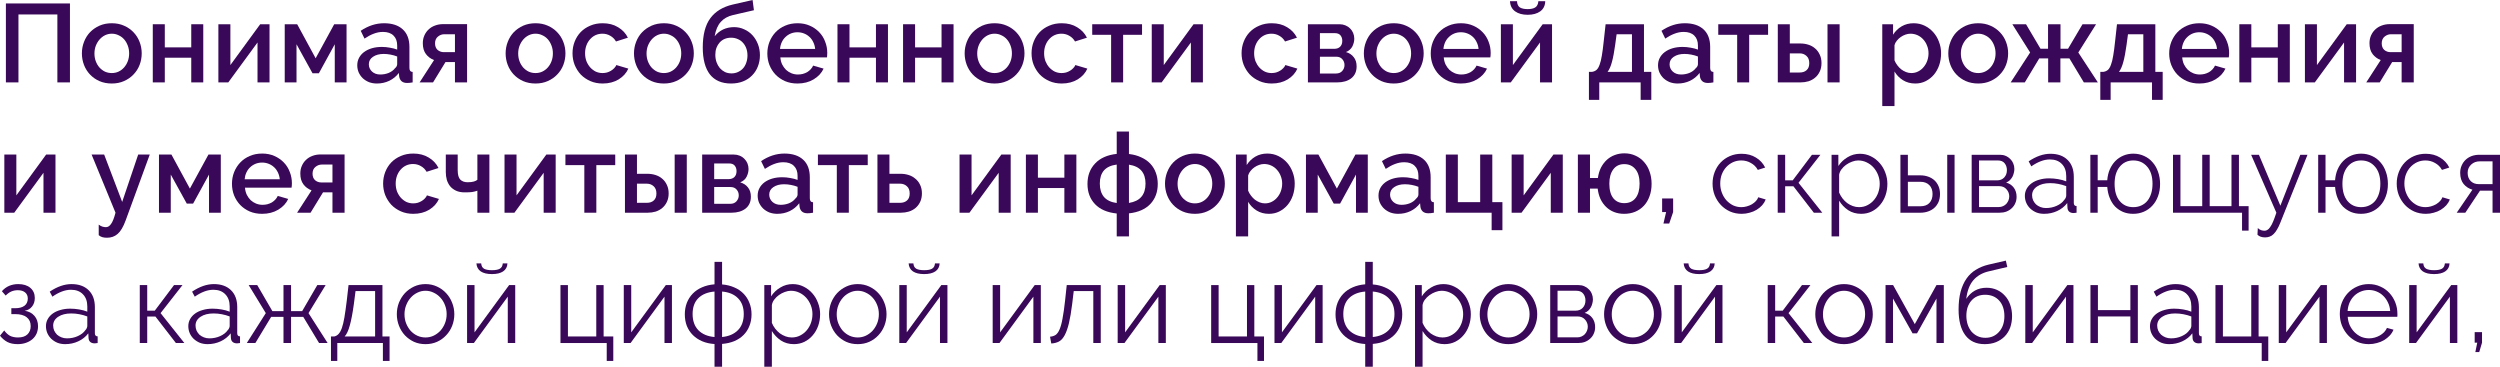 <?xml version="1.0" encoding="UTF-8"?> <svg xmlns="http://www.w3.org/2000/svg" width="2610" height="383" viewBox="0 0 2610 383" fill="none"> <path d="M6.153 3.599H73.023V86.026H59.904V15.092H19.272V86.026H6.153V3.599Z" fill="#390858"></path> <path d="M116.721 87.187C111.922 87.187 107.588 86.335 103.718 84.632C99.926 82.93 96.675 80.647 93.966 77.783C91.257 74.919 89.168 71.591 87.697 67.799C86.227 63.929 85.491 59.904 85.491 55.725C85.491 51.546 86.227 47.56 87.697 43.767C89.168 39.898 91.257 36.531 93.966 33.667C96.753 30.804 100.042 28.52 103.834 26.818C107.704 25.115 112 24.264 116.721 24.264C121.442 24.264 125.699 25.115 129.491 26.818C133.361 28.52 136.65 30.804 139.359 33.667C142.145 36.531 144.274 39.898 145.744 43.767C147.215 47.56 147.95 51.546 147.95 55.725C147.95 59.904 147.215 63.929 145.744 67.799C144.274 71.591 142.145 74.919 139.359 77.783C136.65 80.647 133.361 82.93 129.491 84.632C125.699 86.335 121.442 87.187 116.721 87.187ZM98.61 55.841C98.61 58.782 99.074 61.491 100.003 63.968C100.932 66.445 102.209 68.612 103.834 70.469C105.46 72.249 107.356 73.681 109.523 74.764C111.767 75.771 114.167 76.274 116.721 76.274C119.275 76.274 121.635 75.771 123.802 74.764C126.047 73.681 127.982 72.21 129.607 70.353C131.232 68.496 132.509 66.328 133.438 63.852C134.367 61.375 134.831 58.666 134.831 55.725C134.831 52.861 134.367 50.191 133.438 47.715C132.509 45.161 131.232 42.955 129.607 41.097C127.982 39.24 126.047 37.808 123.802 36.802C121.635 35.718 119.275 35.176 116.721 35.176C114.244 35.176 111.883 35.718 109.639 36.802C107.472 37.885 105.576 39.356 103.95 41.213C102.325 43.071 101.009 45.277 100.003 47.831C99.074 50.307 98.61 52.978 98.61 55.841Z" fill="#390858"></path> <path d="M172.047 49.456H199.677V25.308H212.215V86.026H199.677V60.253H172.047V86.026H159.509V25.308H172.047V49.456Z" fill="#390858"></path> <path d="M240.524 67.915L271.637 25.308H281.389V86.026H268.851V44.348L238.318 86.026H227.986V25.308H240.524V67.915Z" fill="#390858"></path> <path d="M329.531 60.833L348.919 25.308H361.805V86.026H349.499V46.205L332.898 76.506H326.28L309.563 46.205V86.026H297.257V25.308H310.259L329.531 60.833Z" fill="#390858"></path> <path d="M393.543 87.187C390.602 87.187 387.855 86.722 385.301 85.793C382.824 84.787 380.657 83.433 378.799 81.73C377.019 80.028 375.587 78.015 374.504 75.693C373.498 73.371 372.995 70.856 372.995 68.147C372.995 65.284 373.614 62.691 374.852 60.369C376.09 58.047 377.832 56.035 380.076 54.332C382.398 52.629 385.107 51.313 388.203 50.385C391.376 49.456 394.859 48.992 398.651 48.992C401.515 48.992 404.34 49.263 407.126 49.804C409.912 50.269 412.428 50.927 414.672 51.778V47.599C414.672 43.11 413.395 39.627 410.841 37.15C408.287 34.596 404.611 33.319 399.812 33.319C396.562 33.319 393.35 33.938 390.176 35.176C387.081 36.337 383.869 38.04 380.541 40.285L376.593 32.158C384.41 26.895 392.537 24.264 400.973 24.264C409.332 24.264 415.833 26.392 420.477 30.649C425.121 34.906 427.443 41.02 427.443 48.992V70.933C427.443 73.642 428.565 75.035 430.809 75.113V86.026C429.571 86.258 428.487 86.413 427.559 86.49C426.707 86.567 425.856 86.606 425.005 86.606C422.528 86.606 420.593 85.987 419.2 84.749C417.884 83.51 417.072 81.924 416.762 79.989L416.414 76.158C413.705 79.718 410.338 82.465 406.314 84.4C402.366 86.258 398.11 87.187 393.543 87.187ZM397.026 77.783C400.122 77.783 403.024 77.241 405.733 76.158C408.519 74.997 410.686 73.41 412.234 71.398C413.86 70.005 414.672 68.534 414.672 66.986V58.976C412.505 58.124 410.183 57.467 407.707 57.002C405.307 56.538 402.947 56.306 400.625 56.306C396.059 56.306 392.305 57.312 389.364 59.324C386.5 61.259 385.068 63.852 385.068 67.102C385.068 70.121 386.191 72.675 388.435 74.764C390.68 76.777 393.543 77.783 397.026 77.783Z" fill="#390858"></path> <path d="M453.149 62.691C449.667 61.375 446.842 59.285 444.674 56.422C442.507 53.558 441.424 49.804 441.424 45.161C441.424 42.142 441.966 39.433 443.049 37.034C444.133 34.557 445.603 32.468 447.461 30.765C449.318 28.985 451.524 27.63 454.078 26.702C456.71 25.695 459.534 25.192 462.553 25.192H487.629V86.026H474.975V64.781H465.107L452.104 86.026H438.057L453.149 62.691ZM474.975 54.448V35.757H463.714C461.392 35.757 459.225 36.57 457.213 38.195C455.2 39.82 454.194 42.181 454.194 45.277C454.194 48.218 455.084 50.501 456.864 52.126C458.722 53.674 460.889 54.448 463.366 54.448H474.975Z" fill="#390858"></path> <path d="M559.102 87.187C554.304 87.187 549.97 86.335 546.1 84.632C542.307 82.93 539.057 80.647 536.348 77.783C533.639 74.919 531.549 71.591 530.079 67.799C528.608 63.929 527.873 59.904 527.873 55.725C527.873 51.546 528.608 47.56 530.079 43.767C531.549 39.898 533.639 36.531 536.348 33.667C539.134 30.804 542.423 28.52 546.216 26.818C550.086 25.115 554.381 24.264 559.102 24.264C563.823 24.264 568.08 25.115 571.873 26.818C575.742 28.52 579.032 30.804 581.741 33.667C584.527 36.531 586.655 39.898 588.126 43.767C589.596 47.56 590.332 51.546 590.332 55.725C590.332 59.904 589.596 63.929 588.126 67.799C586.655 71.591 584.527 74.919 581.741 77.783C579.032 80.647 575.742 82.93 571.873 84.632C568.08 86.335 563.823 87.187 559.102 87.187ZM540.992 55.841C540.992 58.782 541.456 61.491 542.385 63.968C543.313 66.445 544.591 68.612 546.216 70.469C547.841 72.249 549.737 73.681 551.904 74.764C554.149 75.771 556.548 76.274 559.102 76.274C561.656 76.274 564.017 75.771 566.184 74.764C568.429 73.681 570.363 72.21 571.989 70.353C573.614 68.496 574.891 66.328 575.82 63.852C576.749 61.375 577.213 58.666 577.213 55.725C577.213 52.861 576.749 50.191 575.82 47.715C574.891 45.161 573.614 42.955 571.989 41.097C570.363 39.24 568.429 37.808 566.184 36.802C564.017 35.718 561.656 35.176 559.102 35.176C556.626 35.176 554.265 35.718 552.021 36.802C549.853 37.885 547.957 39.356 546.332 41.213C544.707 43.071 543.391 45.277 542.385 47.831C541.456 50.307 540.992 52.978 540.992 55.841Z" fill="#390858"></path> <path d="M597.711 55.609C597.711 51.352 598.446 47.328 599.917 43.535C601.387 39.743 603.477 36.415 606.186 33.551C608.972 30.688 612.3 28.443 616.17 26.818C620.04 25.115 624.374 24.264 629.172 24.264C635.441 24.264 640.82 25.657 645.309 28.443C649.876 31.152 653.281 34.789 655.526 39.356L643.104 43.303C641.633 40.749 639.659 38.775 637.183 37.382C634.706 35.912 631.959 35.176 628.94 35.176C626.386 35.176 623.987 35.68 621.742 36.686C619.575 37.692 617.679 39.124 616.054 40.981C614.428 42.761 613.151 44.89 612.223 47.366C611.294 49.843 610.829 52.591 610.829 55.609C610.829 58.55 611.294 61.298 612.223 63.852C613.229 66.328 614.544 68.496 616.17 70.353C617.873 72.21 619.807 73.681 621.975 74.764C624.219 75.771 626.58 76.274 629.056 76.274C630.604 76.274 632.152 76.08 633.7 75.693C635.248 75.229 636.641 74.61 637.879 73.836C639.195 73.062 640.317 72.172 641.246 71.166C642.252 70.159 642.987 69.076 643.452 67.915L655.99 71.63C653.978 76.196 650.611 79.95 645.89 82.891C641.169 85.755 635.596 87.187 629.172 87.187C624.451 87.187 620.156 86.335 616.286 84.632C612.416 82.93 609.088 80.647 606.302 77.783C603.593 74.842 601.465 71.475 599.917 67.683C598.446 63.89 597.711 59.866 597.711 55.609Z" fill="#390858"></path> <path d="M693.109 87.187C688.311 87.187 683.977 86.335 680.107 84.632C676.314 82.93 673.064 80.647 670.355 77.783C667.646 74.919 665.556 71.591 664.086 67.799C662.615 63.929 661.88 59.904 661.88 55.725C661.88 51.546 662.615 47.56 664.086 43.767C665.556 39.898 667.646 36.531 670.355 33.667C673.141 30.804 676.43 28.52 680.223 26.818C684.093 25.115 688.388 24.264 693.109 24.264C697.83 24.264 702.087 25.115 705.88 26.818C709.749 28.52 713.039 30.804 715.748 33.667C718.534 36.531 720.662 39.898 722.133 43.767C723.603 47.56 724.339 51.546 724.339 55.725C724.339 59.904 723.603 63.929 722.133 67.799C720.662 71.591 718.534 74.919 715.748 77.783C713.039 80.647 709.749 82.93 705.88 84.632C702.087 86.335 697.83 87.187 693.109 87.187ZM674.999 55.841C674.999 58.782 675.463 61.491 676.392 63.968C677.32 66.445 678.598 68.612 680.223 70.469C681.848 72.249 683.744 73.681 685.911 74.764C688.156 75.771 690.555 76.274 693.109 76.274C695.663 76.274 698.024 75.771 700.191 74.764C702.435 73.681 704.37 72.21 705.996 70.353C707.621 68.496 708.898 66.328 709.827 63.852C710.756 61.375 711.22 58.666 711.22 55.725C711.22 52.861 710.756 50.191 709.827 47.715C708.898 45.161 707.621 42.955 705.996 41.097C704.37 39.24 702.435 37.808 700.191 36.802C698.024 35.718 695.663 35.176 693.109 35.176C690.633 35.176 688.272 35.718 686.028 36.802C683.86 37.885 681.964 39.356 680.339 41.213C678.714 43.071 677.398 45.277 676.392 47.831C675.463 50.307 674.999 52.978 674.999 55.841Z" fill="#390858"></path> <path d="M765.385 15.673C759.967 16.911 755.672 19.31 752.499 22.87C749.325 26.353 747.197 31.345 746.113 37.847C748.59 34.751 751.531 32.39 754.937 30.765C758.419 29.14 762.251 28.327 766.43 28.327C770.222 28.327 773.744 29.101 776.994 30.649C780.322 32.119 783.186 34.17 785.585 36.802C787.985 39.433 789.881 42.529 791.274 46.089C792.667 49.65 793.364 53.519 793.364 57.699C793.364 61.956 792.628 65.903 791.158 69.54C789.765 73.1 787.752 76.196 785.121 78.828C782.567 81.459 779.432 83.51 775.717 84.981C772.002 86.451 767.823 87.187 763.179 87.187C753.505 87.187 746.152 84.013 741.121 77.667C736.168 71.243 733.691 61.839 733.691 49.456C733.691 36.299 736.323 26.16 741.586 19.039C746.849 11.919 754.627 7.159 764.921 4.76L785.701 0L787.095 10.681L765.385 15.673ZM746.81 57.118C746.81 59.982 747.236 62.613 748.087 65.013C748.938 67.335 750.099 69.385 751.57 71.166C753.118 72.868 754.898 74.223 756.91 75.229C759 76.158 761.283 76.622 763.76 76.622C766.159 76.622 768.365 76.158 770.377 75.229C772.467 74.3 774.247 73.023 775.717 71.398C777.188 69.772 778.31 67.799 779.084 65.477C779.935 63.155 780.361 60.601 780.361 57.815C780.361 55.106 779.935 52.629 779.084 50.385C778.233 48.063 777.033 46.089 775.485 44.464C774.015 42.839 772.235 41.6 770.145 40.749C768.055 39.82 765.772 39.356 763.295 39.356C760.819 39.356 758.574 39.782 756.562 40.633C754.55 41.484 752.808 42.723 751.338 44.348C749.945 45.896 748.822 47.753 747.971 49.92C747.197 52.087 746.81 54.487 746.81 57.118Z" fill="#390858"></path> <path d="M832.563 87.187C827.842 87.187 823.547 86.374 819.677 84.749C815.807 83.046 812.479 80.763 809.693 77.899C806.984 75.035 804.856 71.707 803.308 67.915C801.837 64.123 801.102 60.098 801.102 55.841C801.102 51.584 801.837 47.56 803.308 43.767C804.856 39.898 806.984 36.531 809.693 33.667C812.479 30.726 815.807 28.443 819.677 26.818C823.547 25.115 827.881 24.264 832.68 24.264C837.401 24.264 841.658 25.115 845.45 26.818C849.32 28.52 852.609 30.804 855.318 33.667C858.027 36.453 860.078 39.743 861.471 43.535C862.941 47.25 863.677 51.159 863.677 55.261C863.677 56.19 863.638 57.08 863.561 57.931C863.483 58.705 863.406 59.363 863.328 59.904H814.685C814.917 62.613 815.536 65.051 816.543 67.218C817.626 69.385 818.98 71.282 820.606 72.907C822.309 74.455 824.205 75.655 826.294 76.506C828.461 77.357 830.706 77.783 833.028 77.783C834.731 77.783 836.395 77.59 838.02 77.203C839.723 76.738 841.271 76.119 842.664 75.345C844.057 74.494 845.295 73.487 846.379 72.327C847.462 71.166 848.314 69.889 848.933 68.496L859.846 71.63C857.756 76.196 854.273 79.95 849.397 82.891C844.599 85.755 838.987 87.187 832.563 87.187ZM851.022 51.081C850.79 48.527 850.132 46.167 849.049 44C848.043 41.833 846.727 40.014 845.102 38.543C843.476 36.995 841.58 35.796 839.413 34.944C837.246 34.093 834.963 33.667 832.563 33.667C830.164 33.667 827.881 34.093 825.714 34.944C823.624 35.796 821.767 36.995 820.141 38.543C818.516 40.014 817.2 41.833 816.194 44C815.188 46.167 814.569 48.527 814.337 51.081H851.022Z" fill="#390858"></path> <path d="M886.864 49.456H914.494V25.308H927.032V86.026H914.494V60.253H886.864V86.026H874.326V25.308H886.864V49.456Z" fill="#390858"></path> <path d="M955.341 49.456H982.971V25.308H995.51V86.026H982.971V60.253H955.341V86.026H942.803V25.308H955.341V49.456Z" fill="#390858"></path> <path d="M1038.33 87.187C1033.53 87.187 1029.2 86.335 1025.33 84.632C1021.54 82.93 1018.28 80.647 1015.58 77.783C1012.87 74.919 1010.78 71.591 1009.31 67.799C1007.84 63.929 1007.1 59.904 1007.1 55.725C1007.1 51.546 1007.84 47.56 1009.31 43.767C1010.78 39.898 1012.87 36.531 1015.58 33.667C1018.36 30.804 1021.65 28.52 1025.44 26.818C1029.31 25.115 1033.61 24.264 1038.33 24.264C1043.05 24.264 1047.31 25.115 1051.1 26.818C1054.97 28.52 1058.26 30.804 1060.97 33.667C1063.75 36.531 1065.88 39.898 1067.35 43.767C1068.82 47.56 1069.56 51.546 1069.56 55.725C1069.56 59.904 1068.82 63.929 1067.35 67.799C1065.88 71.591 1063.75 74.919 1060.97 77.783C1058.26 80.647 1054.97 82.93 1051.1 84.632C1047.31 86.335 1043.05 87.187 1038.33 87.187ZM1020.22 55.841C1020.22 58.782 1020.68 61.491 1021.61 63.968C1022.54 66.445 1023.82 68.612 1025.44 70.469C1027.07 72.249 1028.97 73.681 1031.13 74.764C1033.38 75.771 1035.78 76.274 1038.33 76.274C1040.88 76.274 1043.24 75.771 1045.41 74.764C1047.66 73.681 1049.59 72.21 1051.22 70.353C1052.84 68.496 1054.12 66.328 1055.05 63.852C1055.98 61.375 1056.44 58.666 1056.44 55.725C1056.44 52.861 1055.98 50.191 1055.05 47.715C1054.12 45.161 1052.84 42.955 1051.22 41.097C1049.59 39.24 1047.66 37.808 1045.41 36.802C1043.24 35.718 1040.88 35.176 1038.33 35.176C1035.85 35.176 1033.49 35.718 1031.25 36.802C1029.08 37.885 1027.19 39.356 1025.56 41.213C1023.93 43.071 1022.62 45.277 1021.61 47.831C1020.68 50.307 1020.22 52.978 1020.22 55.841Z" fill="#390858"></path> <path d="M1076.94 55.609C1076.94 51.352 1077.67 47.328 1079.14 43.535C1080.61 39.743 1082.7 36.415 1085.41 33.551C1088.2 30.688 1091.53 28.443 1095.4 26.818C1099.27 25.115 1103.6 24.264 1108.4 24.264C1114.67 24.264 1120.05 25.657 1124.54 28.443C1129.1 31.152 1132.51 34.789 1134.75 39.356L1122.33 43.303C1120.86 40.749 1118.89 38.775 1116.41 37.382C1113.93 35.912 1111.19 35.176 1108.17 35.176C1105.61 35.176 1103.21 35.68 1100.97 36.686C1098.8 37.692 1096.91 39.124 1095.28 40.981C1093.66 42.761 1092.38 44.89 1091.45 47.366C1090.52 49.843 1090.06 52.591 1090.06 55.609C1090.06 58.55 1090.52 61.298 1091.45 63.852C1092.46 66.328 1093.77 68.496 1095.4 70.353C1097.1 72.21 1099.04 73.681 1101.2 74.764C1103.45 75.771 1105.81 76.274 1108.28 76.274C1109.83 76.274 1111.38 76.08 1112.93 75.693C1114.48 75.229 1115.87 74.61 1117.11 73.836C1118.42 73.062 1119.55 72.172 1120.47 71.166C1121.48 70.159 1122.22 69.076 1122.68 67.915L1135.22 71.63C1133.21 76.196 1129.84 79.95 1125.12 82.891C1120.4 85.755 1114.82 87.187 1108.4 87.187C1103.68 87.187 1099.38 86.335 1095.51 84.632C1091.64 82.93 1088.32 80.647 1085.53 77.783C1082.82 74.842 1080.69 71.475 1079.14 67.683C1077.67 63.89 1076.94 59.866 1076.94 55.609Z" fill="#390858"></path> <path d="M1172.55 86.026H1160.01V36.337H1140.28V25.308H1192.29V36.337H1172.55V86.026Z" fill="#390858"></path> <path d="M1214.97 67.915L1246.08 25.308H1255.83V86.026H1243.29V44.348L1212.76 86.026H1202.43V25.308H1214.97V67.915Z" fill="#390858"></path> <path d="M1296.2 55.609C1296.2 51.352 1296.94 47.328 1298.41 43.535C1299.88 39.743 1301.97 36.415 1304.68 33.551C1307.46 30.688 1310.79 28.443 1314.66 26.818C1318.53 25.115 1322.87 24.264 1327.66 24.264C1333.93 24.264 1339.31 25.657 1343.8 28.443C1348.37 31.152 1351.77 34.789 1354.02 39.356L1341.59 43.303C1340.12 40.749 1338.15 38.775 1335.67 37.382C1333.2 35.912 1330.45 35.176 1327.43 35.176C1324.88 35.176 1322.48 35.68 1320.23 36.686C1318.07 37.692 1316.17 39.124 1314.55 40.981C1312.92 42.761 1311.64 44.89 1310.71 47.366C1309.79 49.843 1309.32 52.591 1309.32 55.609C1309.32 58.55 1309.79 61.298 1310.71 63.852C1311.72 66.328 1313.04 68.496 1314.66 70.353C1316.36 72.21 1318.3 73.681 1320.47 74.764C1322.71 75.771 1325.07 76.274 1327.55 76.274C1329.1 76.274 1330.64 76.08 1332.19 75.693C1333.74 75.229 1335.13 74.61 1336.37 73.836C1337.69 73.062 1338.81 72.172 1339.74 71.166C1340.74 70.159 1341.48 69.076 1341.94 67.915L1354.48 71.63C1352.47 76.196 1349.1 79.95 1344.38 82.891C1339.66 85.755 1334.09 87.187 1327.66 87.187C1322.94 87.187 1318.65 86.335 1314.78 84.632C1310.91 82.93 1307.58 80.647 1304.79 77.783C1302.08 74.842 1299.96 71.475 1298.41 67.683C1296.94 63.89 1296.2 59.866 1296.2 55.609Z" fill="#390858"></path> <path d="M1398.55 25.308C1400.72 25.308 1402.73 25.695 1404.59 26.469C1406.52 27.243 1408.15 28.327 1409.46 29.72C1410.86 31.036 1411.94 32.622 1412.71 34.48C1413.49 36.337 1413.87 38.311 1413.87 40.401C1413.87 43.032 1413.22 45.702 1411.9 48.411C1410.58 51.043 1408.34 53.016 1405.17 54.332C1408.65 55.338 1411.36 57.118 1413.29 59.672C1415.31 62.149 1416.31 65.361 1416.31 69.308C1416.31 74.648 1414.45 78.789 1410.74 81.73C1407.02 84.594 1402.11 86.026 1396 86.026H1365.46V25.308H1398.55ZM1392.98 50.965C1395.53 50.965 1397.54 50.269 1399.01 48.876C1400.56 47.405 1401.34 45.315 1401.34 42.606C1401.34 40.362 1400.72 38.466 1399.48 36.918C1398.24 35.37 1396.27 34.596 1393.56 34.596H1378V50.965H1392.98ZM1394.83 76.738C1397.54 76.738 1399.67 75.887 1401.22 74.184C1402.85 72.404 1403.66 70.314 1403.66 67.915C1403.66 65.516 1402.88 63.465 1401.34 61.762C1399.87 60.059 1397.78 59.208 1395.07 59.208H1378V76.738H1394.83Z" fill="#390858"></path> <path d="M1455.09 87.187C1450.29 87.187 1445.96 86.335 1442.09 84.632C1438.29 82.93 1435.04 80.647 1432.33 77.783C1429.63 74.919 1427.54 71.591 1426.07 67.799C1424.6 63.929 1423.86 59.904 1423.86 55.725C1423.86 51.546 1424.6 47.56 1426.07 43.767C1427.54 39.898 1429.63 36.531 1432.33 33.667C1435.12 30.804 1438.41 28.52 1442.2 26.818C1446.07 25.115 1450.37 24.264 1455.09 24.264C1459.81 24.264 1464.07 25.115 1467.86 26.818C1471.73 28.52 1475.02 30.804 1477.73 33.667C1480.51 36.531 1482.64 39.898 1484.11 43.767C1485.58 47.56 1486.32 51.546 1486.32 55.725C1486.32 59.904 1485.58 63.929 1484.11 67.799C1482.64 71.591 1480.51 74.919 1477.73 77.783C1475.02 80.647 1471.73 82.93 1467.86 84.632C1464.07 86.335 1459.81 87.187 1455.09 87.187ZM1436.98 55.841C1436.98 58.782 1437.44 61.491 1438.37 63.968C1439.3 66.445 1440.58 68.612 1442.2 70.469C1443.83 72.249 1445.72 73.681 1447.89 74.764C1450.14 75.771 1452.54 76.274 1455.09 76.274C1457.64 76.274 1460 75.771 1462.17 74.764C1464.42 73.681 1466.35 72.21 1467.98 70.353C1469.6 68.496 1470.88 66.328 1471.81 63.852C1472.74 61.375 1473.2 58.666 1473.2 55.725C1473.2 52.861 1472.74 50.191 1471.81 47.715C1470.88 45.161 1469.6 42.955 1467.98 41.097C1466.35 39.24 1464.42 37.808 1462.17 36.802C1460 35.718 1457.64 35.176 1455.09 35.176C1452.61 35.176 1450.25 35.718 1448.01 36.802C1445.84 37.885 1443.94 39.356 1442.32 41.213C1440.69 43.071 1439.38 45.277 1438.37 47.831C1437.44 50.307 1436.98 52.978 1436.98 55.841Z" fill="#390858"></path> <path d="M1525.16 87.187C1520.44 87.187 1516.14 86.374 1512.27 84.749C1508.4 83.046 1505.08 80.763 1502.29 77.899C1499.58 75.035 1497.45 71.707 1495.9 67.915C1494.43 64.123 1493.7 60.098 1493.7 55.841C1493.7 51.584 1494.43 47.56 1495.9 43.767C1497.45 39.898 1499.58 36.531 1502.29 33.667C1505.08 30.726 1508.4 28.443 1512.27 26.818C1516.14 25.115 1520.48 24.264 1525.28 24.264C1530 24.264 1534.25 25.115 1538.05 26.818C1541.92 28.52 1545.21 30.804 1547.91 33.667C1550.62 36.453 1552.67 39.743 1554.07 43.535C1555.54 47.25 1556.27 51.159 1556.27 55.261C1556.27 56.19 1556.23 57.08 1556.16 57.931C1556.08 58.705 1556 59.363 1555.92 59.904H1507.28C1507.51 62.613 1508.13 65.051 1509.14 67.218C1510.22 69.385 1511.58 71.282 1513.2 72.907C1514.9 74.455 1516.8 75.655 1518.89 76.506C1521.06 77.357 1523.3 77.783 1525.62 77.783C1527.33 77.783 1528.99 77.59 1530.62 77.203C1532.32 76.738 1533.87 76.119 1535.26 75.345C1536.65 74.494 1537.89 73.487 1538.97 72.327C1540.06 71.166 1540.91 69.889 1541.53 68.496L1552.44 71.63C1550.35 76.196 1546.87 79.95 1541.99 82.891C1537.19 85.755 1531.58 87.187 1525.16 87.187ZM1543.62 51.081C1543.39 48.527 1542.73 46.167 1541.64 44C1540.64 41.833 1539.32 40.014 1537.7 38.543C1536.07 36.995 1534.18 35.796 1532.01 34.944C1529.84 34.093 1527.56 33.667 1525.16 33.667C1522.76 33.667 1520.48 34.093 1518.31 34.944C1516.22 35.796 1514.36 36.995 1512.74 38.543C1511.11 40.014 1509.8 41.833 1508.79 44C1507.78 46.167 1507.16 48.527 1506.93 51.081H1543.62Z" fill="#390858"></path> <path d="M1613.24 1.277C1613.09 5.921 1611.35 9.442 1608.02 11.842C1604.69 14.241 1600.32 15.441 1594.9 15.441C1589.48 15.441 1585.11 14.241 1581.78 11.842C1578.45 9.442 1576.67 5.921 1576.44 1.277H1583.76C1583.91 4.373 1584.92 6.54 1586.77 7.778C1588.71 8.939 1591.42 9.52 1594.9 9.52C1598.31 9.52 1600.94 8.939 1602.79 7.778C1604.73 6.54 1605.81 4.373 1606.05 1.277H1613.24ZM1579.46 67.915L1610.57 25.308H1620.32V86.026H1607.79V44.348L1577.25 86.026H1566.92V25.308H1579.46V67.915Z" fill="#390858"></path> <path d="M1658.84 74.997H1662.21C1664.07 74.687 1665.61 73.991 1666.85 72.907C1668.09 71.746 1669.14 69.966 1669.99 67.567C1670.92 65.167 1671.69 62.033 1672.31 58.163C1673.01 54.216 1673.66 49.224 1674.28 43.187L1676.26 25.308H1716.31V74.997H1723.97V104.252H1712.83V86.026H1669.64V104.252H1658.84V74.997ZM1703.77 74.997V35.757H1687.75L1686.24 46.902C1685.23 54.255 1684.11 60.175 1682.87 64.664C1681.71 69.076 1680.2 72.52 1678.35 74.997H1703.77Z" fill="#390858"></path> <path d="M1751.53 87.187C1748.58 87.187 1745.84 86.722 1743.28 85.793C1740.81 84.787 1738.64 83.433 1736.78 81.73C1735 80.028 1733.57 78.015 1732.49 75.693C1731.48 73.371 1730.98 70.856 1730.98 68.147C1730.98 65.284 1731.6 62.691 1732.83 60.369C1734.07 58.047 1735.81 56.035 1738.06 54.332C1740.38 52.629 1743.09 51.313 1746.19 50.385C1749.36 49.456 1752.84 48.992 1756.63 48.992C1759.5 48.992 1762.32 49.263 1765.11 49.804C1767.89 50.269 1770.41 50.927 1772.65 51.778V47.599C1772.65 43.11 1771.38 39.627 1768.82 37.15C1766.27 34.596 1762.59 33.319 1757.79 33.319C1754.54 33.319 1751.33 33.938 1748.16 35.176C1745.06 36.337 1741.85 38.04 1738.52 40.285L1734.58 32.158C1742.39 26.895 1750.52 24.264 1758.96 24.264C1767.31 24.264 1773.82 26.392 1778.46 30.649C1783.1 34.906 1785.42 41.02 1785.42 48.992V70.933C1785.42 73.642 1786.55 75.035 1788.79 75.113V86.026C1787.55 86.258 1786.47 86.413 1785.54 86.49C1784.69 86.567 1783.84 86.606 1782.99 86.606C1780.51 86.606 1778.58 85.987 1777.18 84.749C1775.87 83.51 1775.05 81.924 1774.74 79.989L1774.4 76.158C1771.69 79.718 1768.32 82.465 1764.3 84.4C1760.35 86.258 1756.09 87.187 1751.53 87.187ZM1755.01 77.783C1758.1 77.783 1761.01 77.241 1763.72 76.158C1766.5 74.997 1768.67 73.41 1770.22 71.398C1771.84 70.005 1772.65 68.534 1772.65 66.986V58.976C1770.49 58.124 1768.17 57.467 1765.69 57.002C1763.29 56.538 1760.93 56.306 1758.61 56.306C1754.04 56.306 1750.29 57.312 1747.35 59.324C1744.48 61.259 1743.05 63.852 1743.05 67.102C1743.05 70.121 1744.17 72.675 1746.42 74.764C1748.66 76.777 1751.53 77.783 1755.01 77.783Z" fill="#390858"></path> <path d="M1826.15 86.026H1813.61V36.337H1793.87V25.308H1845.88V36.337H1826.15V86.026Z" fill="#390858"></path> <path d="M1856.02 25.308H1868.56V45.393H1879.59C1882.53 45.393 1885.32 45.818 1887.95 46.67C1890.66 47.521 1893.02 48.837 1895.03 50.617C1897.04 52.32 1898.63 54.448 1899.79 57.002C1901.03 59.556 1901.65 62.497 1901.65 65.825C1901.65 69.231 1901.03 72.21 1899.79 74.764C1898.63 77.241 1897.04 79.331 1895.03 81.034C1893.02 82.736 1890.7 84.013 1888.06 84.865C1885.43 85.639 1882.65 86.026 1879.71 86.026H1856.02V25.308ZM1907.92 25.308H1920.57V86.026H1907.92V25.308ZM1878.89 75.693C1881.91 75.693 1884.31 74.881 1886.09 73.255C1887.95 71.63 1888.88 69.192 1888.88 65.941C1888.88 62.613 1887.91 60.098 1885.97 58.395C1884.04 56.615 1881.72 55.725 1879.01 55.725H1868.56V75.693H1878.89Z" fill="#390858"></path> <path d="M1999.57 87.187C1994.69 87.187 1990.4 86.026 1986.68 83.704C1982.97 81.382 1980.03 78.363 1977.86 74.648V110.754H1965.09V25.308H1976.35V36.221C1978.67 32.584 1981.65 29.681 1985.29 27.514C1989 25.347 1993.18 24.264 1997.83 24.264C2002.01 24.264 2005.84 25.115 2009.32 26.818C2012.8 28.52 2015.82 30.804 2018.37 33.667C2020.93 36.531 2022.9 39.859 2024.3 43.651C2025.77 47.444 2026.5 51.43 2026.5 55.609C2026.5 60.021 2025.84 64.161 2024.53 68.031C2023.21 71.823 2021.35 75.151 2018.96 78.015C2016.56 80.801 2013.69 83.046 2010.36 84.749C2007.11 86.374 2003.51 87.187 1999.57 87.187ZM1995.39 76.274C1998.1 76.274 2000.53 75.693 2002.7 74.532C2004.95 73.371 2006.84 71.823 2008.39 69.889C2010.02 67.954 2011.25 65.748 2012.11 63.271C2012.96 60.795 2013.38 58.24 2013.38 55.609C2013.38 52.823 2012.88 50.191 2011.87 47.715C2010.94 45.238 2009.63 43.071 2007.93 41.213C2006.3 39.356 2004.33 37.885 2002.01 36.802C1999.68 35.718 1997.17 35.176 1994.46 35.176C1992.83 35.176 1991.13 35.486 1989.35 36.105C1987.57 36.724 1985.91 37.576 1984.36 38.659C1982.81 39.743 1981.46 41.02 1980.3 42.49C1979.13 43.883 1978.32 45.431 1977.86 47.134V63.039C1978.63 64.897 1979.64 66.638 1980.88 68.263C1982.11 69.889 1983.47 71.282 1984.94 72.443C1986.49 73.604 1988.15 74.532 1989.93 75.229C1991.71 75.925 1993.53 76.274 1995.39 76.274Z" fill="#390858"></path> <path d="M2065.26 87.187C2060.46 87.187 2056.13 86.335 2052.26 84.632C2048.47 82.93 2045.22 80.647 2042.51 77.783C2039.8 74.919 2037.71 71.591 2036.24 67.799C2034.77 63.929 2034.03 59.904 2034.03 55.725C2034.03 51.546 2034.77 47.56 2036.24 43.767C2037.71 39.898 2039.8 36.531 2042.51 33.667C2045.29 30.804 2048.58 28.52 2052.38 26.818C2056.25 25.115 2060.54 24.264 2065.26 24.264C2069.98 24.264 2074.24 25.115 2078.03 26.818C2081.9 28.52 2085.19 30.804 2087.9 33.667C2090.69 36.531 2092.82 39.898 2094.29 43.767C2095.76 47.56 2096.49 51.546 2096.49 55.725C2096.49 59.904 2095.76 63.929 2094.29 67.799C2092.82 71.591 2090.69 74.919 2087.9 77.783C2085.19 80.647 2081.9 82.93 2078.03 84.632C2074.24 86.335 2069.98 87.187 2065.26 87.187ZM2047.15 55.841C2047.15 58.782 2047.62 61.491 2048.55 63.968C2049.47 66.445 2050.75 68.612 2052.38 70.469C2054 72.249 2055.9 73.681 2058.07 74.764C2060.31 75.771 2062.71 76.274 2065.26 76.274C2067.82 76.274 2070.18 75.771 2072.34 74.764C2074.59 73.681 2076.52 72.21 2078.15 70.353C2079.77 68.496 2081.05 66.328 2081.98 63.852C2082.91 61.375 2083.37 58.666 2083.37 55.725C2083.37 52.861 2082.91 50.191 2081.98 47.715C2081.05 45.161 2079.77 42.955 2078.15 41.097C2076.52 39.24 2074.59 37.808 2072.34 36.802C2070.18 35.718 2067.82 35.176 2065.26 35.176C2062.79 35.176 2060.43 35.718 2058.18 36.802C2056.01 37.885 2054.12 39.356 2052.49 41.213C2050.87 43.071 2049.55 45.277 2048.55 47.831C2047.62 50.307 2047.15 52.978 2047.15 55.841Z" fill="#390858"></path> <path d="M2115.17 25.308L2130.27 50.849H2138.16V25.308H2151.16V50.849H2159.06L2174.15 25.308H2188.31L2169.74 54.796L2190.17 86.026H2175.54L2160.45 60.949H2151.05V86.026H2138.28V60.949H2128.99L2113.9 86.026H2099.15L2119.47 54.796L2100.89 25.308H2115.17Z" fill="#390858"></path> <path d="M2192.72 74.997H2196.08C2197.94 74.687 2199.49 73.991 2200.73 72.907C2201.96 71.746 2203.01 69.966 2203.86 67.567C2204.79 65.167 2205.56 62.033 2206.18 58.163C2206.88 54.216 2207.54 49.224 2208.16 43.187L2210.13 25.308H2250.18V74.997H2257.84V104.252H2246.7V86.026H2203.51V104.252H2192.72V74.997ZM2237.64 74.997V35.757H2221.62L2220.11 46.902C2219.11 54.255 2217.98 60.175 2216.75 64.664C2215.59 69.076 2214.08 72.52 2212.22 74.997H2237.64Z" fill="#390858"></path> <path d="M2296.1 87.187C2291.37 87.187 2287.08 86.374 2283.21 84.749C2279.34 83.046 2276.01 80.763 2273.23 77.899C2270.52 75.035 2268.39 71.707 2266.84 67.915C2265.37 64.123 2264.63 60.098 2264.63 55.841C2264.63 51.584 2265.37 47.56 2266.84 43.767C2268.39 39.898 2270.52 36.531 2273.23 33.667C2276.01 30.726 2279.34 28.443 2283.21 26.818C2287.08 25.115 2291.41 24.264 2296.21 24.264C2300.93 24.264 2305.19 25.115 2308.98 26.818C2312.85 28.52 2316.14 30.804 2318.85 33.667C2321.56 36.453 2323.61 39.743 2325 43.535C2326.47 47.25 2327.21 51.159 2327.21 55.261C2327.21 56.19 2327.17 57.08 2327.09 57.931C2327.02 58.705 2326.94 59.363 2326.86 59.904H2278.22C2278.45 62.613 2279.07 65.051 2280.07 67.218C2281.16 69.385 2282.51 71.282 2284.14 72.907C2285.84 74.455 2287.74 75.655 2289.83 76.506C2291.99 77.357 2294.24 77.783 2296.56 77.783C2298.26 77.783 2299.93 77.59 2301.55 77.203C2303.26 76.738 2304.8 76.119 2306.2 75.345C2307.59 74.494 2308.83 73.487 2309.91 72.327C2310.99 71.166 2311.85 69.889 2312.47 68.496L2323.38 71.63C2321.29 76.196 2317.81 79.95 2312.93 82.891C2308.13 85.755 2302.52 87.187 2296.1 87.187ZM2314.55 51.081C2314.32 48.527 2313.66 46.167 2312.58 44C2311.58 41.833 2310.26 40.014 2308.63 38.543C2307.01 36.995 2305.11 35.796 2302.95 34.944C2300.78 34.093 2298.5 33.667 2296.1 33.667C2293.7 33.667 2291.41 34.093 2289.25 34.944C2287.16 35.796 2285.3 36.995 2283.67 38.543C2282.05 40.014 2280.73 41.833 2279.73 44C2278.72 46.167 2278.1 48.527 2277.87 51.081H2314.55Z" fill="#390858"></path> <path d="M2350.4 49.456H2378.03V25.308H2390.56V86.026H2378.03V60.253H2350.4V86.026H2337.86V25.308H2350.4V49.456Z" fill="#390858"></path> <path d="M2418.87 67.915L2449.99 25.308H2459.74V86.026H2447.2V44.348L2416.67 86.026H2406.34V25.308H2418.87V67.915Z" fill="#390858"></path> <path d="M2485.47 62.691C2481.99 61.375 2479.17 59.285 2477 56.422C2474.83 53.558 2473.75 49.804 2473.75 45.161C2473.75 42.142 2474.29 39.433 2475.37 37.034C2476.46 34.557 2477.93 32.468 2479.79 30.765C2481.64 28.985 2483.85 27.63 2486.4 26.702C2489.03 25.695 2491.86 25.192 2494.88 25.192H2519.95V86.026H2507.3V64.781H2497.43L2484.43 86.026H2470.38L2485.47 62.691ZM2507.3 54.448V35.757H2496.04C2493.72 35.757 2491.55 36.57 2489.54 38.195C2487.53 39.82 2486.52 42.181 2486.52 45.277C2486.52 48.218 2487.41 50.501 2489.19 52.126C2491.05 53.674 2493.21 54.448 2495.69 54.448H2507.3Z" fill="#390858"></path> <path d="M17.066 203.962L48.179 161.356H57.931V222.073H45.393V180.395L14.86 222.073H4.528V161.356H17.066V203.962Z" fill="#390858"></path> <path d="M103.062 234.495C104.378 235.501 105.655 236.198 106.894 236.585C108.132 236.972 109.37 237.165 110.609 237.165C112.621 237.165 114.401 236.043 115.949 233.798C117.574 231.631 119.122 227.723 120.593 222.073L95.632 161.356H108.751L127.558 210.812L144.276 161.356H156.35L131.157 230.199C128.681 236.933 125.894 241.615 122.798 244.247C119.78 246.878 116.104 248.194 111.769 248.194C109.912 248.194 108.287 248.001 106.894 247.614C105.5 247.227 104.223 246.53 103.062 245.524V234.495Z" fill="#390858"></path> <path d="M198.245 196.88L217.633 161.356H230.519V222.073H218.213V182.253L201.612 212.553H194.994L178.277 182.253V222.073H165.971V161.356H178.973L198.245 196.88Z" fill="#390858"></path> <path d="M273.634 223.234C268.913 223.234 264.618 222.421 260.748 220.796C256.878 219.093 253.55 216.81 250.764 213.946C248.055 211.083 245.927 207.755 244.379 203.962C242.908 200.17 242.173 196.145 242.173 191.888C242.173 187.632 242.908 183.607 244.379 179.815C245.927 175.945 248.055 172.578 250.764 169.714C253.55 166.773 256.878 164.49 260.748 162.865C264.618 161.162 268.952 160.311 273.751 160.311C278.472 160.311 282.728 161.162 286.521 162.865C290.391 164.568 293.68 166.851 296.389 169.714C299.098 172.501 301.149 175.79 302.542 179.582C304.012 183.297 304.748 187.206 304.748 191.308C304.748 192.237 304.709 193.127 304.632 193.978C304.554 194.752 304.477 195.41 304.399 195.952H255.756C255.988 198.661 256.607 201.099 257.613 203.266C258.697 205.433 260.051 207.329 261.677 208.954C263.379 210.502 265.276 211.702 267.365 212.553C269.532 213.405 271.777 213.83 274.099 213.83C275.802 213.83 277.466 213.637 279.091 213.25C280.794 212.785 282.342 212.166 283.735 211.392C285.128 210.541 286.366 209.535 287.45 208.374C288.533 207.213 289.385 205.936 290.004 204.543L300.917 207.677C298.827 212.244 295.344 215.997 290.468 218.938C285.67 221.802 280.058 223.234 273.634 223.234ZM292.093 187.129C291.861 184.575 291.203 182.214 290.12 180.047C289.114 177.88 287.798 176.061 286.173 174.59C284.547 173.043 282.651 171.843 280.484 170.992C278.317 170.14 276.034 169.714 273.634 169.714C271.235 169.714 268.952 170.14 266.785 170.992C264.695 171.843 262.838 173.043 261.212 174.59C259.587 176.061 258.271 177.88 257.265 180.047C256.259 182.214 255.64 184.575 255.408 187.129H292.093Z" fill="#390858"></path> <path d="M325.265 198.738C321.782 197.422 318.957 195.333 316.79 192.469C314.623 189.605 313.539 185.852 313.539 181.208C313.539 178.189 314.081 175.481 315.164 173.081C316.248 170.605 317.718 168.515 319.576 166.812C321.433 165.032 323.639 163.678 326.193 162.749C328.825 161.743 331.65 161.24 334.668 161.24H359.744V222.073H347.09V200.828H337.222L324.22 222.073H310.172L325.265 198.738ZM347.09 190.495V171.804H335.829C333.507 171.804 331.34 172.617 329.328 174.242C327.316 175.867 326.309 178.228 326.309 181.324C326.309 184.265 327.199 186.548 328.98 188.173C330.837 189.721 333.004 190.495 335.481 190.495H347.09Z" fill="#390858"></path> <path d="M399.988 191.656C399.988 187.399 400.724 183.375 402.194 179.582C403.665 175.79 405.754 172.462 408.463 169.598C411.249 166.735 414.577 164.49 418.447 162.865C422.317 161.162 426.651 160.311 431.45 160.311C437.719 160.311 443.098 161.704 447.587 164.49C452.153 167.199 455.559 170.837 457.803 175.403L445.381 179.35C443.91 176.796 441.937 174.823 439.46 173.43C436.984 171.959 434.236 171.224 431.218 171.224C428.663 171.224 426.264 171.727 424.02 172.733C421.853 173.739 419.956 175.171 418.331 177.028C416.706 178.809 415.429 180.937 414.5 183.414C413.571 185.89 413.107 188.638 413.107 191.656C413.107 194.597 413.571 197.345 414.5 199.899C415.506 202.376 416.822 204.543 418.447 206.4C420.15 208.258 422.085 209.728 424.252 210.812C426.496 211.818 428.857 212.321 431.334 212.321C432.882 212.321 434.429 212.128 435.977 211.741C437.525 211.276 438.918 210.657 440.157 209.883C441.473 209.109 442.595 208.219 443.523 207.213C444.53 206.207 445.265 205.123 445.729 203.962L458.267 207.677C456.255 212.244 452.888 215.997 448.167 218.938C443.446 221.802 437.874 223.234 431.45 223.234C426.729 223.234 422.433 222.382 418.563 220.68C414.693 218.977 411.365 216.694 408.579 213.83C405.87 210.889 403.742 207.522 402.194 203.73C400.724 199.938 399.988 195.913 399.988 191.656Z" fill="#390858"></path> <path d="M510.927 222.073H498.389V199.086C496.609 199.705 494.79 200.17 492.932 200.479C491.075 200.712 488.482 200.828 485.154 200.828C481.594 200.828 478.575 200.247 476.099 199.086C473.622 197.925 471.571 196.377 469.946 194.443C468.398 192.508 467.237 190.263 466.463 187.709C465.766 185.155 465.418 182.485 465.418 179.699V161.356H477.84V177.493C477.84 182.291 478.73 185.619 480.51 187.477C482.368 189.334 484.922 190.263 488.173 190.263C490.881 190.263 493.01 190.031 494.558 189.567C496.183 189.102 497.46 188.483 498.389 187.709V161.356H510.927V222.073Z" fill="#390858"></path> <path d="M539.262 203.962L570.375 161.356H580.127V222.073H567.589V180.395L537.056 222.073H526.724V161.356H539.262V203.962Z" fill="#390858"></path> <path d="M622.58 222.073H610.042V172.385H590.306V161.356H642.316V172.385H622.58V222.073Z" fill="#390858"></path> <path d="M652.455 161.356H664.993V181.44H676.022C678.963 181.44 681.749 181.866 684.38 182.717C687.089 183.568 689.45 184.884 691.462 186.664C693.474 188.367 695.061 190.495 696.222 193.049C697.46 195.603 698.079 198.545 698.079 201.873C698.079 205.278 697.46 208.258 696.222 210.812C695.061 213.288 693.474 215.378 691.462 217.081C689.45 218.784 687.128 220.061 684.496 220.912C681.865 221.686 679.079 222.073 676.138 222.073H652.455V161.356ZM704.349 161.356H717.003V222.073H704.349V161.356ZM675.325 211.741C678.344 211.741 680.743 210.928 682.523 209.303C684.38 207.677 685.309 205.239 685.309 201.989C685.309 198.661 684.342 196.145 682.407 194.443C680.472 192.662 678.15 191.772 675.441 191.772H664.993V211.741H675.325Z" fill="#390858"></path> <path d="M766.155 161.356C768.322 161.356 770.334 161.743 772.192 162.517C774.127 163.291 775.752 164.374 777.068 165.767C778.461 167.083 779.545 168.67 780.319 170.527C781.093 172.385 781.479 174.358 781.479 176.448C781.479 179.079 780.822 181.75 779.506 184.458C778.19 187.09 775.946 189.063 772.772 190.379C776.255 191.385 778.964 193.165 780.899 195.72C782.911 198.196 783.917 201.408 783.917 205.355C783.917 210.696 782.06 214.836 778.345 217.777C774.63 220.641 769.715 222.073 763.601 222.073H733.068V161.356H766.155ZM760.583 187.013C763.137 187.013 765.149 186.316 766.619 184.923C768.167 183.452 768.941 181.363 768.941 178.654C768.941 176.409 768.322 174.513 767.084 172.965C765.845 171.417 763.872 170.643 761.163 170.643H745.606V187.013H760.583ZM762.44 212.785C765.149 212.785 767.277 211.934 768.825 210.231C770.451 208.451 771.263 206.361 771.263 203.962C771.263 201.563 770.489 199.512 768.941 197.809C767.471 196.107 765.381 195.255 762.672 195.255H745.606V212.785H762.44Z" fill="#390858"></path> <path d="M811.55 223.234C808.609 223.234 805.861 222.769 803.307 221.841C800.83 220.835 798.663 219.48 796.806 217.777C795.026 216.075 793.594 214.062 792.51 211.741C791.504 209.419 791.001 206.903 791.001 204.194C791.001 201.331 791.62 198.738 792.858 196.416C794.097 194.094 795.838 192.082 798.083 190.379C800.405 188.677 803.113 187.361 806.209 186.432C809.382 185.503 812.865 185.039 816.658 185.039C819.521 185.039 822.346 185.31 825.133 185.852C827.919 186.316 830.434 186.974 832.679 187.825V183.646C832.679 179.157 831.402 175.674 828.848 173.197C826.294 170.643 822.617 169.366 817.819 169.366C814.568 169.366 811.356 169.985 808.183 171.224C805.087 172.385 801.875 174.087 798.547 176.332L794.6 168.205C802.417 162.942 810.543 160.311 818.98 160.311C827.338 160.311 833.84 162.439 838.483 166.696C843.127 170.953 845.449 177.067 845.449 185.039V206.981C845.449 209.69 846.571 211.083 848.816 211.16V222.073C847.577 222.305 846.494 222.46 845.565 222.537C844.714 222.615 843.862 222.653 843.011 222.653C840.534 222.653 838.599 222.034 837.206 220.796C835.891 219.558 835.078 217.971 834.768 216.036L834.42 212.205C831.711 215.765 828.345 218.513 824.32 220.448C820.373 222.305 816.116 223.234 811.55 223.234ZM815.032 213.83C818.128 213.83 821.031 213.288 823.739 212.205C826.526 211.044 828.693 209.457 830.241 207.445C831.866 206.052 832.679 204.581 832.679 203.033V195.023C830.512 194.172 828.19 193.514 825.713 193.049C823.314 192.585 820.953 192.353 818.631 192.353C814.065 192.353 810.311 193.359 807.37 195.371C804.507 197.306 803.075 199.899 803.075 203.15C803.075 206.168 804.197 208.722 806.441 210.812C808.686 212.824 811.55 213.83 815.032 213.83Z" fill="#390858"></path> <path d="M886.173 222.073H873.635V172.385H853.899V161.356H905.909V172.385H886.173V222.073Z" fill="#390858"></path> <path d="M916.047 161.356H928.585V181.44H940.311C943.252 181.44 946.038 181.866 948.669 182.717C951.378 183.568 953.739 184.884 955.751 186.664C957.841 188.367 959.466 190.495 960.627 193.049C961.865 195.603 962.485 198.545 962.485 201.873C962.485 205.278 961.865 208.258 960.627 210.812C959.466 213.288 957.879 215.378 955.867 217.081C953.855 218.784 951.494 220.061 948.785 220.912C946.154 221.686 943.406 222.073 940.543 222.073H916.047V161.356ZM939.73 211.741C942.671 211.741 945.07 210.928 946.928 209.303C948.785 207.677 949.714 205.239 949.714 201.989C949.714 198.661 948.747 196.145 946.812 194.443C944.877 192.662 942.555 191.772 939.846 191.772H928.585V211.741H939.73Z" fill="#390858"></path> <path d="M1014.3 203.962L1045.41 161.356H1055.16V222.073H1042.62V180.395L1012.09 222.073H1001.76V161.356H1014.3V203.962Z" fill="#390858"></path> <path d="M1083.57 185.503H1111.2V161.356H1123.73V222.073H1111.2V196.3H1083.57V222.073H1071.03V161.356H1083.57V185.503Z" fill="#390858"></path> <path d="M1178.63 160.775C1183.43 161.317 1187.68 162.478 1191.4 164.258C1195.19 165.961 1198.36 168.167 1200.92 170.875C1203.47 173.584 1205.41 176.758 1206.72 180.395C1208.04 183.955 1208.7 187.825 1208.7 192.005C1208.7 200.518 1206.1 207.522 1200.92 213.018C1195.73 218.435 1188.3 221.686 1178.63 222.769V246.801H1165.86V222.886C1156.03 221.879 1148.48 218.629 1143.22 213.134C1137.96 207.639 1135.33 200.595 1135.33 192.005C1135.33 183.414 1137.96 176.332 1143.22 170.759C1148.48 165.109 1156.03 161.743 1165.86 160.659V137.324H1178.63V160.775ZM1165.86 171.804C1159.9 172.578 1155.45 174.629 1152.51 177.957C1149.64 181.285 1148.21 185.852 1148.21 191.656C1148.21 197.461 1149.64 202.105 1152.51 205.588C1155.45 208.993 1159.9 211.121 1165.86 211.973V171.804ZM1178.63 211.857C1190.16 210.077 1195.93 203.343 1195.93 191.656C1195.93 186.006 1194.49 181.517 1191.63 178.189C1188.77 174.861 1184.43 172.772 1178.63 171.92V211.857Z" fill="#390858"></path> <path d="M1247.5 223.234C1242.7 223.234 1238.37 222.382 1234.5 220.68C1230.71 218.977 1227.46 216.694 1224.75 213.83C1222.04 210.967 1219.95 207.639 1218.48 203.846C1217.01 199.976 1216.27 195.952 1216.27 191.772C1216.27 187.593 1217.01 183.607 1218.48 179.815C1219.95 175.945 1222.04 172.578 1224.75 169.714C1227.54 166.851 1230.82 164.568 1234.62 162.865C1238.49 161.162 1242.78 160.311 1247.5 160.311C1252.22 160.311 1256.48 161.162 1260.27 162.865C1264.14 164.568 1267.43 166.851 1270.14 169.714C1272.93 172.578 1275.06 175.945 1276.53 179.815C1278 183.607 1278.73 187.593 1278.73 191.772C1278.73 195.952 1278 199.976 1276.53 203.846C1275.06 207.639 1272.93 210.967 1270.14 213.83C1267.43 216.694 1264.14 218.977 1260.27 220.68C1256.48 222.382 1252.22 223.234 1247.5 223.234ZM1229.39 191.888C1229.39 194.83 1229.86 197.538 1230.79 200.015C1231.71 202.492 1232.99 204.659 1234.62 206.516C1236.24 208.296 1238.14 209.728 1240.31 210.812C1242.55 211.818 1244.95 212.321 1247.5 212.321C1250.06 212.321 1252.42 211.818 1254.59 210.812C1256.83 209.728 1258.76 208.258 1260.39 206.4C1262.02 204.543 1263.29 202.376 1264.22 199.899C1265.15 197.422 1265.61 194.713 1265.61 191.772C1265.61 188.909 1265.15 186.239 1264.22 183.762C1263.29 181.208 1262.02 179.002 1260.39 177.145C1258.76 175.287 1256.83 173.855 1254.59 172.849C1252.42 171.765 1250.06 171.224 1247.5 171.224C1245.03 171.224 1242.67 171.765 1240.42 172.849C1238.25 173.933 1236.36 175.403 1234.73 177.261C1233.11 179.118 1231.79 181.324 1230.79 183.878C1229.86 186.355 1229.39 189.025 1229.39 191.888Z" fill="#390858"></path> <path d="M1324.77 223.234C1319.9 223.234 1315.6 222.073 1311.88 219.751C1308.17 217.429 1305.23 214.411 1303.06 210.696V246.801H1290.29V161.356H1301.55V172.269C1303.87 168.631 1306.85 165.729 1310.49 163.562C1314.21 161.394 1318.39 160.311 1323.03 160.311C1327.21 160.311 1331.04 161.162 1334.52 162.865C1338.01 164.568 1341.02 166.851 1343.58 169.714C1346.13 172.578 1348.11 175.906 1349.5 179.699C1350.97 183.491 1351.7 187.477 1351.7 191.656C1351.7 196.068 1351.05 200.209 1349.73 204.078C1348.42 207.871 1346.56 211.199 1344.16 214.062C1341.76 216.849 1338.9 219.093 1335.57 220.796C1332.32 222.421 1328.72 223.234 1324.77 223.234ZM1320.59 212.321C1323.3 212.321 1325.74 211.741 1327.91 210.58C1330.15 209.419 1332.05 207.871 1333.59 205.936C1335.22 204.001 1336.46 201.795 1337.31 199.318C1338.16 196.842 1338.59 194.288 1338.59 191.656C1338.59 188.87 1338.08 186.239 1337.08 183.762C1336.15 181.285 1334.83 179.118 1333.13 177.261C1331.5 175.403 1329.53 173.933 1327.21 172.849C1324.89 171.765 1322.37 171.224 1319.66 171.224C1318.04 171.224 1316.34 171.533 1314.55 172.152C1312.77 172.772 1311.11 173.623 1309.56 174.707C1308.01 175.79 1306.66 177.067 1305.5 178.538C1304.34 179.931 1303.53 181.479 1303.06 183.181V199.086C1303.84 200.944 1304.84 202.685 1306.08 204.311C1307.32 205.936 1308.67 207.329 1310.14 208.49C1311.69 209.651 1313.36 210.58 1315.14 211.276C1316.92 211.973 1318.73 212.321 1320.59 212.321Z" fill="#390858"></path> <path d="M1395.69 196.88L1415.08 161.356H1427.97V222.073H1415.66V182.253L1399.06 212.553H1392.44L1375.72 182.253V222.073H1363.42V161.356H1376.42L1395.69 196.88Z" fill="#390858"></path> <path d="M1459.7 223.234C1456.76 223.234 1454.01 222.769 1451.46 221.841C1448.98 220.835 1446.82 219.48 1444.96 217.777C1443.18 216.075 1441.75 214.062 1440.66 211.741C1439.66 209.419 1439.15 206.903 1439.15 204.194C1439.15 201.331 1439.77 198.738 1441.01 196.416C1442.25 194.094 1443.99 192.082 1446.24 190.379C1448.56 188.677 1451.27 187.361 1454.36 186.432C1457.54 185.503 1461.02 185.039 1464.81 185.039C1467.68 185.039 1470.5 185.31 1473.29 185.852C1476.07 186.316 1478.59 186.974 1480.83 187.825V183.646C1480.83 179.157 1479.56 175.674 1477 173.197C1474.45 170.643 1470.77 169.366 1465.97 169.366C1462.72 169.366 1459.51 169.985 1456.34 171.224C1453.24 172.385 1450.03 174.087 1446.7 176.332L1442.75 168.205C1450.57 162.942 1458.7 160.311 1467.13 160.311C1475.49 160.311 1481.99 162.439 1486.64 166.696C1491.28 170.953 1493.6 177.067 1493.6 185.039V206.981C1493.6 209.69 1494.73 211.083 1496.97 211.16V222.073C1495.73 222.305 1494.65 222.46 1493.72 222.537C1492.87 222.615 1492.02 222.653 1491.16 222.653C1488.69 222.653 1486.75 222.034 1485.36 220.796C1484.04 219.558 1483.23 217.971 1482.92 216.036L1482.57 212.205C1479.86 215.765 1476.5 218.513 1472.47 220.448C1468.53 222.305 1464.27 223.234 1459.7 223.234ZM1463.19 213.83C1466.28 213.83 1469.18 213.288 1471.89 212.205C1474.68 211.044 1476.85 209.457 1478.39 207.445C1480.02 206.052 1480.83 204.581 1480.83 203.033V195.023C1478.67 194.172 1476.34 193.514 1473.87 193.049C1471.47 192.585 1469.11 192.353 1466.79 192.353C1462.22 192.353 1458.47 193.359 1455.52 195.371C1452.66 197.306 1451.23 199.899 1451.23 203.15C1451.23 206.168 1452.35 208.722 1454.6 210.812C1456.84 212.824 1459.7 213.83 1463.19 213.83Z" fill="#390858"></path> <path d="M1509.44 161.356H1521.98V211.044H1545.31V161.356H1557.97V211.044H1568.53V240.3H1557.27V222.073H1509.44V161.356Z" fill="#390858"></path> <path d="M1590.68 203.962L1621.8 161.356H1631.55V222.073H1619.01V180.395L1588.48 222.073H1578.15V161.356H1590.68V203.962Z" fill="#390858"></path> <path d="M1668.2 185.852C1668.74 181.904 1669.78 178.344 1671.33 175.171C1672.96 171.998 1674.97 169.289 1677.37 167.044C1679.77 164.8 1682.52 163.097 1685.61 161.936C1688.78 160.698 1692.19 160.079 1695.83 160.079C1700.08 160.079 1703.95 160.891 1707.44 162.517C1710.92 164.065 1713.9 166.27 1716.38 169.134C1718.93 171.92 1720.87 175.287 1722.18 179.234C1723.57 183.104 1724.27 187.322 1724.27 191.888C1724.27 196.764 1723.54 201.137 1722.06 205.007C1720.67 208.877 1718.7 212.166 1716.14 214.875C1713.59 217.584 1710.53 219.674 1706.97 221.144C1703.49 222.537 1699.7 223.234 1695.6 223.234C1691.8 223.234 1688.32 222.615 1685.15 221.376C1681.97 220.138 1679.19 218.358 1676.79 216.036C1674.39 213.714 1672.42 210.928 1670.87 207.677C1669.4 204.427 1668.43 200.828 1667.97 196.88H1659.95V222.073H1647.3V161.356H1659.95V185.852H1668.2ZM1680.15 191.772C1680.15 198.428 1681.55 203.498 1684.33 206.981C1687.12 210.386 1690.91 212.089 1695.71 212.089C1700.82 212.089 1704.77 210.309 1707.55 206.748C1710.34 203.188 1711.73 198.158 1711.73 191.656C1711.73 185.078 1710.26 180.047 1707.32 176.564C1704.46 173.081 1700.59 171.34 1695.71 171.34C1690.76 171.34 1686.93 173.197 1684.22 176.912C1681.51 180.55 1680.15 185.503 1680.15 191.772Z" fill="#390858"></path> <path d="M1736.65 233.334L1739.44 221.376H1735.26V207.213H1746.75V221.376L1742.69 233.334H1736.65Z" fill="#390858"></path> <path d="M1787.92 191.656C1787.92 187.399 1788.66 183.375 1790.13 179.582C1791.6 175.79 1793.65 172.501 1796.28 169.714C1798.99 166.851 1802.2 164.606 1805.91 162.981C1809.63 161.356 1813.73 160.543 1818.22 160.543C1823.95 160.543 1828.94 161.859 1833.2 164.49C1837.45 167.044 1840.67 170.527 1842.83 174.939L1835.17 177.377C1833.47 174.281 1831.07 171.882 1827.97 170.179C1824.95 168.399 1821.59 167.509 1817.87 167.509C1814.78 167.509 1811.87 168.128 1809.17 169.366C1806.53 170.605 1804.21 172.307 1802.2 174.474C1800.26 176.564 1798.72 179.079 1797.56 182.02C1796.47 184.962 1795.93 188.173 1795.93 191.656C1795.93 195.062 1796.51 198.274 1797.67 201.292C1798.83 204.311 1800.42 206.942 1802.43 209.186C1804.44 211.354 1806.77 213.095 1809.4 214.411C1812.11 215.649 1814.97 216.268 1817.99 216.268C1819.92 216.268 1821.82 215.997 1823.68 215.456C1825.61 214.914 1827.39 214.179 1829.02 213.25C1830.64 212.244 1832.04 211.121 1833.2 209.883C1834.36 208.645 1835.17 207.329 1835.63 205.936L1843.41 208.258C1842.56 210.425 1841.32 212.437 1839.7 214.295C1838.07 216.075 1836.14 217.661 1833.89 219.054C1831.73 220.37 1829.29 221.376 1826.58 222.073C1823.95 222.847 1821.2 223.234 1818.34 223.234C1813.93 223.234 1809.86 222.421 1806.15 220.796C1802.43 219.093 1799.22 216.81 1796.51 213.946C1793.8 211.005 1791.67 207.639 1790.13 203.846C1788.66 200.054 1787.92 195.99 1787.92 191.656Z" fill="#390858"></path> <path d="M1891.69 161.588H1900.51L1877.64 190.844L1902.48 222.073H1893.66L1872.3 194.443H1863.71V222.073H1855.93V161.588H1863.71V188.29H1871.6L1891.69 161.588Z" fill="#390858"></path> <path d="M1943.05 223.234C1937.94 223.234 1933.41 221.957 1929.46 219.403C1925.59 216.771 1922.46 213.482 1920.06 209.535V246.801H1912.16V161.588H1919.25V173.313C1921.72 169.521 1924.93 166.464 1928.88 164.142C1932.83 161.743 1937.12 160.543 1941.77 160.543C1945.95 160.543 1949.78 161.433 1953.26 163.213C1956.74 164.916 1959.76 167.238 1962.32 170.179C1964.87 173.043 1966.84 176.371 1968.24 180.163C1969.71 183.955 1970.44 187.864 1970.44 191.888C1970.44 196.145 1969.79 200.17 1968.47 203.962C1967.15 207.755 1965.26 211.083 1962.78 213.946C1960.38 216.81 1957.48 219.093 1954.07 220.796C1950.75 222.421 1947.07 223.234 1943.05 223.234ZM1940.84 216.268C1944.09 216.268 1947.03 215.572 1949.66 214.178C1952.37 212.785 1954.65 210.967 1956.51 208.722C1958.45 206.4 1959.92 203.807 1960.92 200.944C1961.93 198.003 1962.43 194.984 1962.43 191.888C1962.43 188.638 1961.85 185.542 1960.69 182.601C1959.53 179.66 1957.94 177.067 1955.93 174.823C1953.92 172.578 1951.52 170.798 1948.73 169.482C1946.02 168.167 1943.08 167.509 1939.91 167.509C1937.9 167.509 1935.77 167.934 1933.53 168.786C1931.36 169.56 1929.31 170.643 1927.37 172.036C1925.52 173.352 1923.89 174.939 1922.5 176.796C1921.18 178.576 1920.37 180.473 1920.06 182.485V201.06C1920.99 203.227 1922.15 205.239 1923.54 207.097C1925.01 208.954 1926.64 210.58 1928.42 211.973C1930.27 213.288 1932.25 214.333 1934.34 215.107C1936.43 215.881 1938.59 216.268 1940.84 216.268Z" fill="#390858"></path> <path d="M1984.04 161.588H1991.82V183.065H2004.94C2007.73 183.065 2010.36 183.491 2012.83 184.342C2015.31 185.194 2017.48 186.432 2019.34 188.057C2021.19 189.683 2022.66 191.734 2023.75 194.21C2024.83 196.61 2025.37 199.396 2025.37 202.569C2025.37 205.742 2024.83 208.567 2023.75 211.044C2022.66 213.443 2021.19 215.456 2019.34 217.081C2017.48 218.706 2015.31 219.945 2012.83 220.796C2010.36 221.647 2007.73 222.073 2004.94 222.073H1984.04V161.588ZM2032.92 161.588H2040.58V222.073H2032.92V161.588ZM2004.94 215.339C2008.96 215.339 2012.06 214.217 2014.23 211.973C2016.47 209.651 2017.59 206.516 2017.59 202.569C2017.59 198.622 2016.47 195.526 2014.23 193.282C2011.98 190.96 2008.89 189.799 2004.94 189.799H1991.82V215.339H2004.94Z" fill="#390858"></path> <path d="M2088.02 161.588C2090.19 161.588 2092.17 161.975 2093.95 162.749C2095.8 163.523 2097.39 164.606 2098.71 165.999C2100.1 167.315 2101.14 168.863 2101.84 170.643C2102.61 172.423 2103 174.358 2103 176.448C2103 177.841 2102.81 179.234 2102.42 180.627C2102.11 182.02 2101.61 183.375 2100.91 184.691C2100.21 185.929 2099.32 187.09 2098.24 188.173C2097.16 189.18 2095.88 189.992 2094.41 190.611C2097.82 191.54 2100.49 193.32 2102.42 195.952C2104.36 198.583 2105.32 201.756 2105.32 205.471C2105.32 207.948 2104.86 210.193 2103.93 212.205C2103.08 214.217 2101.84 215.959 2100.21 217.429C2098.67 218.9 2096.81 220.061 2094.64 220.912C2092.48 221.686 2090.11 222.073 2087.56 222.073H2058.42V161.588H2088.02ZM2084.89 188.29C2088.06 188.29 2090.58 187.283 2092.44 185.271C2094.29 183.259 2095.22 180.705 2095.22 177.609C2095.22 174.9 2094.45 172.539 2092.9 170.527C2091.35 168.515 2088.95 167.509 2085.7 167.509H2066.08V188.29H2084.89ZM2086.75 216.152C2088.37 216.152 2089.84 215.843 2091.16 215.223C2092.55 214.604 2093.71 213.792 2094.64 212.785C2095.57 211.702 2096.31 210.502 2096.85 209.186C2097.39 207.871 2097.66 206.478 2097.66 205.007C2097.66 202.221 2096.69 199.744 2094.76 197.577C2092.9 195.41 2090.31 194.326 2086.98 194.326H2066.08V216.152H2086.75Z" fill="#390858"></path> <path d="M2134.05 223.234C2131.19 223.234 2128.51 222.769 2126.04 221.841C2123.64 220.835 2121.51 219.48 2119.65 217.777C2117.87 216.075 2116.48 214.101 2115.47 211.857C2114.47 209.535 2113.96 207.058 2113.96 204.427C2113.96 201.795 2114.58 199.357 2115.82 197.113C2117.06 194.868 2118.8 192.933 2121.05 191.308C2123.29 189.683 2125.96 188.444 2129.06 187.593C2132.15 186.664 2135.56 186.2 2139.27 186.2C2142.37 186.2 2145.5 186.471 2148.68 187.013C2151.85 187.554 2154.67 188.328 2157.15 189.334V183.878C2157.15 178.538 2155.64 174.32 2152.62 171.224C2149.61 168.05 2145.43 166.464 2140.09 166.464C2136.99 166.464 2133.82 167.083 2130.57 168.321C2127.32 169.56 2124.03 171.34 2120.7 173.662L2117.91 168.437C2125.73 163.175 2133.31 160.543 2140.67 160.543C2148.25 160.543 2154.21 162.671 2158.54 166.928C2162.88 171.185 2165.05 177.067 2165.05 184.575V211.857C2165.05 214.024 2166.01 215.107 2167.95 215.107V222.073C2166.63 222.305 2165.63 222.421 2164.93 222.421C2162.92 222.421 2161.33 221.918 2160.17 220.912C2159.09 219.906 2158.51 218.513 2158.43 216.733L2158.2 211.973C2155.41 215.61 2151.89 218.397 2147.63 220.331C2143.45 222.266 2138.92 223.234 2134.05 223.234ZM2135.91 217.197C2140.01 217.197 2143.76 216.423 2147.17 214.875C2150.65 213.327 2153.28 211.276 2155.06 208.722C2155.76 208.026 2156.26 207.29 2156.57 206.516C2156.96 205.665 2157.15 204.891 2157.15 204.194V194.326C2154.52 193.32 2151.77 192.546 2148.91 192.005C2146.12 191.463 2143.26 191.192 2140.32 191.192C2134.75 191.192 2130.22 192.353 2126.74 194.675C2123.25 196.997 2121.51 200.054 2121.51 203.846C2121.51 205.704 2121.86 207.445 2122.56 209.07C2123.33 210.696 2124.34 212.128 2125.57 213.366C2126.89 214.527 2128.44 215.456 2130.22 216.152C2132 216.849 2133.89 217.197 2135.91 217.197Z" fill="#390858"></path> <path d="M2199.98 188.173C2200.29 183.994 2201.18 180.202 2202.65 176.796C2204.2 173.313 2206.17 170.372 2208.57 167.973C2210.97 165.574 2213.75 163.716 2216.93 162.401C2220.1 161.085 2223.51 160.427 2227.14 160.427C2231.32 160.427 2235.12 161.24 2238.52 162.865C2242 164.413 2244.95 166.619 2247.34 169.482C2249.82 172.269 2251.72 175.597 2253.03 179.466C2254.43 183.336 2255.12 187.516 2255.12 192.005C2255.12 196.803 2254.39 201.137 2252.92 205.007C2251.52 208.799 2249.55 212.05 2247 214.759C2244.52 217.468 2241.58 219.558 2238.17 221.028C2234.77 222.499 2231.05 223.234 2227.03 223.234C2223.16 223.234 2219.64 222.576 2216.46 221.26C2213.29 219.867 2210.5 217.971 2208.11 215.572C2205.78 213.095 2203.93 210.115 2202.53 206.632C2201.14 203.15 2200.29 199.318 2199.98 195.139H2189.99V222.073H2182.33V161.588H2189.99V188.173H2199.98ZM2207.64 191.888C2207.64 199.628 2209.42 205.626 2212.98 209.883C2216.54 214.14 2221.26 216.268 2227.14 216.268C2230.24 216.268 2233.03 215.688 2235.5 214.527C2238.06 213.366 2240.19 211.741 2241.89 209.651C2243.59 207.484 2244.91 204.93 2245.84 201.989C2246.76 198.97 2247.23 195.603 2247.23 191.888C2247.23 184.226 2245.37 178.267 2241.66 174.01C2237.94 169.676 2233.1 167.509 2227.14 167.509C2224.13 167.509 2221.42 168.089 2219.02 169.25C2216.62 170.411 2214.57 172.075 2212.86 174.242C2211.16 176.332 2209.85 178.886 2208.92 181.904C2208.07 184.923 2207.64 188.251 2207.64 191.888Z" fill="#390858"></path> <path d="M2268.61 161.588H2276.39V215.223H2299.14V161.588H2306.92V215.223H2329.67V161.588H2337.45V215.223H2347.55V240.764H2340.7V222.073H2268.61V161.588Z" fill="#390858"></path> <path d="M2357.15 238.094C2358.31 239.177 2359.47 239.913 2360.63 240.3C2361.79 240.687 2363.03 240.88 2364.35 240.88C2365.35 240.88 2366.32 240.571 2367.25 239.951C2368.26 239.41 2369.22 238.403 2370.15 236.933C2371.16 235.54 2372.17 233.644 2373.17 231.244C2374.18 228.845 2375.3 225.788 2376.54 222.073L2350.18 161.588H2358.31L2380.72 214.759L2401.5 161.588H2409.04L2380.83 232.057C2379.67 235.075 2378.47 237.591 2377.23 239.603C2376.07 241.615 2374.84 243.241 2373.52 244.479C2372.28 245.717 2370.93 246.569 2369.46 247.033C2368.06 247.575 2366.52 247.846 2364.81 247.846C2361.33 247.846 2358.66 246.917 2356.8 245.06L2357.15 238.094Z" fill="#390858"></path> <path d="M2437.83 188.173C2438.14 183.994 2439.03 180.202 2440.51 176.796C2442.05 173.313 2444.03 170.372 2446.43 167.973C2448.83 165.574 2451.61 163.716 2454.78 162.401C2457.96 161.085 2461.36 160.427 2465 160.427C2469.18 160.427 2472.97 161.24 2476.38 162.865C2479.86 164.413 2482.8 166.619 2485.2 169.482C2487.68 172.269 2489.57 175.597 2490.89 179.466C2492.28 183.336 2492.98 187.516 2492.98 192.005C2492.98 196.803 2492.24 201.137 2490.77 205.007C2489.38 208.799 2487.41 212.05 2484.85 214.759C2482.38 217.468 2479.44 219.558 2476.03 221.028C2472.62 222.499 2468.91 223.234 2464.88 223.234C2461.02 223.234 2457.49 222.576 2454.32 221.26C2451.15 219.867 2448.36 217.971 2445.96 215.572C2443.64 213.095 2441.78 210.115 2440.39 206.632C2439 203.15 2438.14 199.318 2437.83 195.139H2427.85V222.073H2420.19V161.588H2427.85V188.173H2437.83ZM2445.5 191.888C2445.5 199.628 2447.28 205.626 2450.84 209.883C2454.4 214.14 2459.12 216.268 2465 216.268C2468.1 216.268 2470.88 215.688 2473.36 214.527C2475.91 213.366 2478.04 211.741 2479.74 209.651C2481.45 207.484 2482.76 204.93 2483.69 201.989C2484.62 198.97 2485.09 195.603 2485.09 191.888C2485.09 184.226 2483.23 178.267 2479.51 174.01C2475.8 169.676 2470.96 167.509 2465 167.509C2461.98 167.509 2459.27 168.089 2456.87 169.25C2454.48 170.411 2452.42 172.075 2450.72 174.242C2449.02 176.332 2447.7 178.886 2446.77 181.904C2445.92 184.923 2445.5 188.251 2445.5 191.888Z" fill="#390858"></path> <path d="M2502.17 191.656C2502.17 187.399 2502.91 183.375 2504.38 179.582C2505.85 175.79 2507.9 172.501 2510.53 169.714C2513.24 166.851 2516.45 164.606 2520.16 162.981C2523.88 161.356 2527.98 160.543 2532.47 160.543C2538.2 160.543 2543.19 161.859 2547.45 164.49C2551.7 167.044 2554.92 170.527 2557.08 174.939L2549.42 177.377C2547.72 174.281 2545.32 171.882 2542.22 170.179C2539.2 168.399 2535.84 167.509 2532.12 167.509C2529.03 167.509 2526.12 168.128 2523.42 169.366C2520.78 170.605 2518.46 172.307 2516.45 174.474C2514.51 176.564 2512.97 179.079 2511.81 182.02C2510.72 184.962 2510.18 188.173 2510.18 191.656C2510.18 195.062 2510.76 198.274 2511.92 201.292C2513.08 204.311 2514.67 206.942 2516.68 209.186C2518.69 211.354 2521.02 213.095 2523.65 214.411C2526.36 215.649 2529.22 216.268 2532.24 216.268C2534.17 216.268 2536.07 215.997 2537.93 215.456C2539.86 214.914 2541.64 214.179 2543.27 213.25C2544.89 212.244 2546.29 211.121 2547.45 209.883C2548.61 208.645 2549.42 207.329 2549.88 205.936L2557.66 208.258C2556.81 210.425 2555.57 212.437 2553.95 214.295C2552.32 216.075 2550.39 217.661 2548.14 219.054C2545.98 220.37 2543.54 221.376 2540.83 222.073C2538.2 222.847 2535.45 223.234 2532.59 223.234C2528.18 223.234 2524.11 222.421 2520.4 220.796C2516.68 219.093 2513.47 216.81 2510.76 213.946C2508.05 211.005 2505.92 207.639 2504.38 203.846C2502.91 200.054 2502.17 195.99 2502.17 191.656Z" fill="#390858"></path> <path d="M2581.21 198.041C2577.5 196.958 2574.44 194.984 2572.04 192.121C2569.64 189.18 2568.44 185.271 2568.44 180.395C2568.44 177.686 2568.94 175.171 2569.95 172.849C2570.96 170.527 2572.31 168.554 2574.01 166.928C2575.79 165.226 2577.88 163.91 2580.28 162.981C2582.76 162.052 2585.47 161.588 2588.41 161.588H2610V222.073H2602.22V199.086H2589.1L2573.78 222.073H2564.84L2581.21 198.041ZM2602.22 192.237V168.437H2588.76C2587.13 168.437 2585.54 168.708 2584 169.25C2582.53 169.792 2581.21 170.605 2580.05 171.688C2578.89 172.694 2577.96 173.933 2577.26 175.403C2576.57 176.874 2576.22 178.538 2576.22 180.395C2576.22 183.955 2577.26 186.819 2579.35 188.986C2581.52 191.153 2584.34 192.237 2587.83 192.237H2602.22Z" fill="#390858"></path> <path d="M1.974 304.02C4.141 301.544 6.656 299.686 9.52 298.448C12.461 297.209 15.634 296.59 19.039 296.59C24.38 296.59 28.598 297.906 31.694 300.538C34.789 303.169 36.337 306.691 36.337 311.102C36.337 314.662 35.37 317.642 33.435 320.041C31.578 322.441 29.023 323.911 25.773 324.453C30.107 325.072 33.513 326.852 35.989 329.793C38.466 332.657 39.704 336.256 39.704 340.59C39.704 343.376 39.201 345.93 38.195 348.252C37.189 350.497 35.757 352.432 33.899 354.057C32.042 355.682 29.797 356.959 27.166 357.888C24.535 358.817 21.632 359.281 18.459 359.281C14.28 359.281 10.719 358.546 7.778 357.075C4.837 355.527 2.244 353.322 0 350.458L4.412 345.002C6.192 347.478 8.204 349.336 10.448 350.574C12.77 351.735 15.557 352.315 18.807 352.315C23.064 352.315 26.315 351.271 28.559 349.181C30.881 347.014 32.042 344.111 32.042 340.474C32.042 336.449 30.649 333.353 27.863 331.186C25.076 329.019 21.09 327.936 15.905 327.936H11.842V321.783H15.905C20.007 321.783 23.219 320.931 25.541 319.229C27.863 317.449 29.023 314.933 29.023 311.683C29.023 308.974 28.095 306.845 26.237 305.297C24.38 303.749 21.826 302.975 18.575 302.975C16.253 302.975 14.047 303.401 11.958 304.253C9.945 305.104 7.933 306.536 5.921 308.548L1.974 304.02Z" fill="#390858"></path> <path d="M68.052 359.281C65.188 359.281 62.518 358.817 60.041 357.888C57.642 356.882 55.514 355.527 53.656 353.825C51.876 352.122 50.483 350.148 49.477 347.904C48.471 345.582 47.968 343.105 47.968 340.474C47.968 337.842 48.587 335.404 49.825 333.16C51.063 330.915 52.805 328.981 55.049 327.355C57.294 325.73 59.964 324.492 63.06 323.64C66.156 322.711 69.561 322.247 73.276 322.247C76.372 322.247 79.507 322.518 82.68 323.06C85.853 323.602 88.678 324.375 91.155 325.382V319.925C91.155 314.585 89.645 310.367 86.627 307.271C83.609 304.098 79.429 302.511 74.089 302.511C70.993 302.511 67.82 303.13 64.569 304.369C61.319 305.607 58.029 307.387 54.701 309.709L51.915 304.485C59.732 299.222 67.317 296.59 74.669 296.59C82.254 296.59 88.214 298.719 92.548 302.975C96.882 307.232 99.049 313.114 99.049 320.622V347.904C99.049 350.071 100.016 351.154 101.951 351.154V358.12C100.636 358.352 99.629 358.468 98.933 358.468C96.921 358.468 95.334 357.965 94.173 356.959C93.09 355.953 92.509 354.56 92.432 352.78L92.2 348.02C89.413 351.658 85.892 354.444 81.635 356.379C77.456 358.314 72.928 359.281 68.052 359.281ZM69.909 353.244C74.011 353.244 77.765 352.47 81.171 350.922C84.653 349.374 87.285 347.323 89.065 344.769C89.761 344.073 90.265 343.337 90.574 342.564C90.961 341.712 91.155 340.938 91.155 340.242V330.374C88.523 329.368 85.776 328.594 82.912 328.052C80.126 327.51 77.262 327.239 74.321 327.239C68.749 327.239 64.221 328.4 60.738 330.722C57.255 333.044 55.514 336.101 55.514 339.893C55.514 341.751 55.862 343.492 56.559 345.118C57.333 346.743 58.339 348.175 59.577 349.413C60.893 350.574 62.441 351.503 64.221 352.199C66.001 352.896 67.897 353.244 69.909 353.244Z" fill="#390858"></path> <path d="M181.683 297.635H190.506L167.635 326.891L192.479 358.12H183.656L162.295 330.49H153.704V358.12H145.926V297.635H153.704V324.337H161.598L181.683 297.635Z" fill="#390858"></path> <path d="M216.684 359.281C213.82 359.281 211.15 358.817 208.673 357.888C206.274 356.882 204.146 355.527 202.288 353.825C200.508 352.122 199.115 350.148 198.109 347.904C197.103 345.582 196.6 343.105 196.6 340.474C196.6 337.842 197.219 335.404 198.457 333.16C199.696 330.915 201.437 328.981 203.681 327.355C205.926 325.73 208.596 324.492 211.692 323.64C214.788 322.711 218.193 322.247 221.908 322.247C225.004 322.247 228.139 322.518 231.312 323.06C234.485 323.602 237.31 324.375 239.787 325.382V319.925C239.787 314.585 238.277 310.367 235.259 307.271C232.241 304.098 228.061 302.511 222.721 302.511C219.625 302.511 216.452 303.13 213.201 304.369C209.951 305.607 206.661 307.387 203.333 309.709L200.547 304.485C208.364 299.222 215.949 296.59 223.301 296.59C230.886 296.59 236.846 298.719 241.18 302.975C245.514 307.232 247.681 313.114 247.681 320.622V347.904C247.681 350.071 248.649 351.154 250.583 351.154V358.12C249.268 358.352 248.262 358.468 247.565 358.468C245.553 358.468 243.966 357.965 242.805 356.959C241.722 355.953 241.141 354.56 241.064 352.78L240.832 348.02C238.045 351.658 234.524 354.444 230.267 356.379C226.088 358.314 221.56 359.281 216.684 359.281ZM218.541 353.244C222.643 353.244 226.397 352.47 229.803 350.922C233.285 349.374 235.917 347.323 237.697 344.769C238.394 344.073 238.897 343.337 239.206 342.564C239.593 341.712 239.787 340.938 239.787 340.242V330.374C237.155 329.368 234.408 328.594 231.544 328.052C228.758 327.51 225.894 327.239 222.953 327.239C217.381 327.239 212.853 328.4 209.37 330.722C205.887 333.044 204.146 336.101 204.146 339.893C204.146 341.751 204.494 343.492 205.191 345.118C205.965 346.743 206.971 348.175 208.209 349.413C209.525 350.574 211.073 351.503 212.853 352.199C214.633 352.896 216.529 353.244 218.541 353.244Z" fill="#390858"></path> <path d="M268.566 297.635L284.355 324.801H295.964V297.635H303.859V324.801H315.468L331.257 297.635H339.964L322.086 326.891L342.054 358.12H333.114L316.629 330.838H303.859V358.12H295.964V330.838H283.078L266.593 358.12H257.653L277.505 326.891L259.627 297.635H268.566Z" fill="#390858"></path> <path d="M345.531 351.271H349.014C350.717 350.884 352.187 350.032 353.425 348.717C354.741 347.323 355.902 345.234 356.908 342.447C357.914 339.584 358.805 335.869 359.578 331.302C360.352 326.659 361.165 320.893 362.016 314.004L363.874 297.635H399.283V351.271H406.713V376.811H399.747V358.12H352.148V376.811H345.531V351.271ZM391.62 351.271V303.904H371.188L369.446 317.371C368.131 326.968 366.699 334.476 365.151 339.893C363.68 345.311 361.9 349.104 359.811 351.271H391.62Z" fill="#390858"></path> <path d="M444.245 359.281C439.833 359.281 435.808 358.468 432.171 356.843C428.533 355.14 425.36 352.857 422.651 349.994C420.02 347.13 417.969 343.802 416.498 340.009C415.028 336.217 414.292 332.231 414.292 328.052C414.292 323.795 415.028 319.77 416.498 315.978C418.046 312.186 420.136 308.858 422.767 305.994C425.476 303.13 428.649 300.847 432.287 299.144C435.924 297.442 439.91 296.59 444.245 296.59C448.579 296.59 452.565 297.442 456.202 299.144C459.917 300.847 463.09 303.13 465.722 305.994C468.431 308.858 470.52 312.186 471.991 315.978C473.539 319.77 474.313 323.795 474.313 328.052C474.313 332.231 473.578 336.217 472.107 340.009C470.637 343.802 468.547 347.13 465.838 349.994C463.207 352.857 460.033 355.14 456.318 356.843C452.681 358.468 448.656 359.281 444.245 359.281ZM422.303 328.168C422.303 331.573 422.883 334.747 424.044 337.688C425.205 340.551 426.753 343.105 428.688 345.35C430.7 347.517 433.022 349.22 435.654 350.458C438.362 351.696 441.226 352.315 444.245 352.315C447.263 352.315 450.088 351.696 452.719 350.458C455.428 349.142 457.789 347.401 459.801 345.234C461.813 342.989 463.4 340.396 464.561 337.455C465.722 334.514 466.302 331.341 466.302 327.936C466.302 324.608 465.722 321.473 464.561 318.532C463.4 315.514 461.813 312.921 459.801 310.754C457.789 308.509 455.428 306.768 452.719 305.53C450.088 304.214 447.263 303.556 444.245 303.556C441.226 303.556 438.401 304.214 435.77 305.53C433.138 306.768 430.816 308.509 428.804 310.754C426.792 312.998 425.205 315.63 424.044 318.648C422.883 321.589 422.303 324.762 422.303 328.168Z" fill="#390858"></path> <path d="M529.774 274.997C529.619 278.634 528.11 281.421 525.246 283.356C522.46 285.213 518.59 286.142 513.637 286.142C508.606 286.142 504.698 285.213 501.912 283.356C499.125 281.421 497.616 278.634 497.384 274.997H502.376C502.531 277.628 503.537 279.486 505.394 280.569C507.252 281.575 509.999 282.079 513.637 282.079C517.275 282.079 519.983 281.575 521.764 280.569C523.621 279.563 524.666 277.706 524.898 274.997H529.774ZM495.41 346.975L531.515 297.635H537.901V358.12H530.122V309.709L494.714 358.12H487.632V297.635H495.41V346.975Z" fill="#390858"></path> <path d="M585.133 297.635H592.911V351.271H622.515V297.635H630.177V351.271H640.277V376.811H633.428V358.12H585.133V297.635Z" fill="#390858"></path> <path d="M659.008 346.975L695.113 297.635H701.498V358.12H693.72V309.709L658.311 358.12H651.229V297.635H659.008V346.975Z" fill="#390858"></path> <path d="M753.849 296.939C758.57 297.326 762.827 298.37 766.619 300.073C770.489 301.698 773.74 303.904 776.371 306.691C779.003 309.399 781.015 312.573 782.408 316.21C783.879 319.848 784.614 323.834 784.614 328.168C784.614 332.579 783.879 336.604 782.408 340.242C781.015 343.879 778.964 347.053 776.255 349.761C773.624 352.393 770.412 354.521 766.619 356.147C762.827 357.694 758.57 358.662 753.849 359.049V382.848H745.955V359.165C741.156 358.855 736.861 357.888 733.068 356.263C729.276 354.637 726.025 352.47 723.316 349.761C720.608 347.053 718.518 343.879 717.047 340.242C715.654 336.604 714.958 332.579 714.958 328.168C714.958 323.834 715.654 319.848 717.047 316.21C718.518 312.495 720.569 309.283 723.2 306.574C725.909 303.788 729.16 301.582 732.952 299.957C736.822 298.254 741.156 297.209 745.955 296.823V273.372H753.849V296.939ZM745.955 304.369C738.679 304.988 733.03 307.31 729.005 311.334C725.058 315.281 723.084 320.777 723.084 327.82C723.084 334.94 725.096 340.59 729.121 344.769C733.223 348.871 738.834 351.232 745.955 351.851V304.369ZM753.849 351.851C760.892 351.154 766.426 348.755 770.451 344.653C774.475 340.551 776.487 334.94 776.487 327.82C776.487 320.931 774.514 315.475 770.567 311.45C766.619 307.348 761.047 304.988 753.849 304.369V351.851Z" fill="#390858"></path> <path d="M828.815 359.281C823.707 359.281 819.179 358.004 815.232 355.45C811.362 352.818 808.228 349.529 805.828 345.582V382.848H797.934V297.635H805.016V309.361C807.492 305.568 810.704 302.511 814.652 300.189C818.599 297.79 822.894 296.59 827.538 296.59C831.717 296.59 835.548 297.48 839.031 299.26C842.514 300.963 845.533 303.285 848.087 306.226C850.641 309.09 852.614 312.418 854.007 316.21C855.478 320.003 856.213 323.911 856.213 327.936C856.213 332.192 855.555 336.217 854.24 340.009C852.924 343.802 851.028 347.13 848.551 349.994C846.152 352.857 843.249 355.14 839.844 356.843C836.516 358.468 832.84 359.281 828.815 359.281ZM826.609 352.315C829.86 352.315 832.801 351.619 835.432 350.226C838.141 348.833 840.424 347.014 842.282 344.769C844.217 342.447 845.687 339.855 846.693 336.991C847.7 334.05 848.203 331.032 848.203 327.936C848.203 324.685 847.622 321.589 846.461 318.648C845.3 315.707 843.714 313.114 841.701 310.87C839.689 308.625 837.29 306.845 834.504 305.53C831.795 304.214 828.854 303.556 825.68 303.556C823.668 303.556 821.54 303.982 819.295 304.833C817.128 305.607 815.077 306.691 813.142 308.084C811.285 309.399 809.659 310.986 808.266 312.843C806.951 314.624 806.138 316.52 805.828 318.532V337.107C806.757 339.274 807.918 341.287 809.311 343.144C810.782 345.002 812.407 346.627 814.187 348.02C816.045 349.336 818.018 350.381 820.108 351.154C822.198 351.928 824.365 352.315 826.609 352.315Z" fill="#390858"></path> <path d="M895.469 359.281C891.058 359.281 887.033 358.468 883.395 356.843C879.758 355.14 876.585 352.857 873.876 349.994C871.244 347.13 869.193 343.802 867.723 340.009C866.252 336.217 865.517 332.231 865.517 328.052C865.517 323.795 866.252 319.77 867.723 315.978C869.271 312.186 871.36 308.858 873.992 305.994C876.701 303.13 879.874 300.847 883.512 299.144C887.149 297.442 891.135 296.59 895.469 296.59C899.803 296.59 903.789 297.442 907.427 299.144C911.142 300.847 914.315 303.13 916.947 305.994C919.656 308.858 921.745 312.186 923.216 315.978C924.764 319.77 925.538 323.795 925.538 328.052C925.538 332.231 924.802 336.217 923.332 340.009C921.861 343.802 919.772 347.13 917.063 349.994C914.431 352.857 911.258 355.14 907.543 356.843C903.905 358.468 899.881 359.281 895.469 359.281ZM873.527 328.168C873.527 331.573 874.108 334.747 875.269 337.688C876.43 340.551 877.978 343.105 879.913 345.35C881.925 347.517 884.247 349.22 886.878 350.458C889.587 351.696 892.451 352.315 895.469 352.315C898.488 352.315 901.313 351.696 903.944 350.458C906.653 349.142 909.014 347.401 911.026 345.234C913.038 342.989 914.625 340.396 915.786 337.455C916.947 334.514 917.527 331.341 917.527 327.936C917.527 324.608 916.947 321.473 915.786 318.532C914.625 315.514 913.038 312.921 911.026 310.754C909.014 308.509 906.653 306.768 903.944 305.53C901.313 304.214 898.488 303.556 895.469 303.556C892.451 303.556 889.626 304.214 886.994 305.53C884.363 306.768 882.041 308.509 880.029 310.754C878.016 312.998 876.43 315.63 875.269 318.648C874.108 321.589 873.527 324.762 873.527 328.168Z" fill="#390858"></path> <path d="M980.999 274.997C980.844 278.634 979.335 281.421 976.471 283.356C973.685 285.213 969.815 286.142 964.862 286.142C959.831 286.142 955.922 285.213 953.136 283.356C950.35 281.421 948.841 278.634 948.608 274.997H953.601C953.755 277.628 954.762 279.486 956.619 280.569C958.477 281.575 961.224 282.079 964.862 282.079C968.499 282.079 971.208 281.575 972.988 280.569C974.846 279.563 975.891 277.706 976.123 274.997H980.999ZM946.635 346.975L982.74 297.635H989.125V358.12H981.347V309.709L945.938 358.12H938.857V297.635H946.635V346.975Z" fill="#390858"></path> <path d="M1044.14 346.975L1080.24 297.635H1086.63V358.12H1078.85V309.709L1043.44 358.12H1036.36V297.635H1044.14V346.975Z" fill="#390858"></path> <path d="M1096.25 351.503C1098.42 351.348 1100.32 350.768 1101.94 349.761C1103.57 348.678 1104.96 346.782 1106.12 344.073C1107.36 341.287 1108.41 337.494 1109.26 332.696C1110.19 327.897 1111.08 321.667 1111.93 314.004L1113.67 297.635H1149.19V358.12H1141.42V303.904H1120.98L1119.36 317.371C1118.35 325.42 1117.23 332.076 1115.99 337.339C1114.75 342.525 1113.28 346.704 1111.58 349.877C1109.95 352.973 1107.98 355.179 1105.66 356.495C1103.34 357.733 1100.63 358.43 1097.53 358.584L1096.25 351.503Z" fill="#390858"></path> <path d="M1174.63 346.975L1210.73 297.635H1217.12V358.12H1209.34V309.709L1173.93 358.12H1166.85V297.635H1174.63V346.975Z" fill="#390858"></path> <path d="M1264.46 297.635H1272.24V351.271H1301.85V297.635H1309.51V351.271H1319.61V376.811H1312.76V358.12H1264.46V297.635Z" fill="#390858"></path> <path d="M1338.34 346.975L1374.44 297.635H1380.83V358.12H1373.05V309.709L1337.64 358.12H1330.56V297.635H1338.34V346.975Z" fill="#390858"></path> <path d="M1433.18 296.939C1437.9 297.326 1442.16 298.37 1445.95 300.073C1449.82 301.698 1453.07 303.904 1455.7 306.691C1458.33 309.399 1460.35 312.573 1461.74 316.21C1463.21 319.848 1463.95 323.834 1463.95 328.168C1463.95 332.579 1463.21 336.604 1461.74 340.242C1460.35 343.879 1458.3 347.053 1455.59 349.761C1452.96 352.393 1449.74 354.521 1445.95 356.147C1442.16 357.694 1437.9 358.662 1433.18 359.049V382.848H1425.29V359.165C1420.49 358.855 1416.19 357.888 1412.4 356.263C1408.61 354.637 1405.36 352.47 1402.65 349.761C1399.94 347.053 1397.85 343.879 1396.38 340.242C1394.99 336.604 1394.29 332.579 1394.29 328.168C1394.29 323.834 1394.99 319.848 1396.38 316.21C1397.85 312.495 1399.9 309.283 1402.53 306.574C1405.24 303.788 1408.49 301.582 1412.28 299.957C1416.15 298.254 1420.49 297.209 1425.29 296.823V273.372H1433.18V296.939ZM1425.29 304.369C1418.01 304.988 1412.36 307.31 1408.34 311.334C1404.39 315.281 1402.42 320.777 1402.42 327.82C1402.42 334.94 1404.43 340.59 1408.45 344.769C1412.55 348.871 1418.17 351.232 1425.29 351.851V304.369ZM1433.18 351.851C1440.22 351.154 1445.76 348.755 1449.78 344.653C1453.81 340.551 1455.82 334.94 1455.82 327.82C1455.82 320.931 1453.85 315.475 1449.9 311.45C1445.95 307.348 1440.38 304.988 1433.18 304.369V351.851Z" fill="#390858"></path> <path d="M1508.15 359.281C1503.04 359.281 1498.51 358.004 1494.56 355.45C1490.69 352.818 1487.56 349.529 1485.16 345.582V382.848H1477.27V297.635H1484.35V309.361C1486.82 305.568 1490.04 302.511 1493.98 300.189C1497.93 297.79 1502.23 296.59 1506.87 296.59C1511.05 296.59 1514.88 297.48 1518.36 299.26C1521.85 300.963 1524.86 303.285 1527.42 306.226C1529.97 309.09 1531.95 312.418 1533.34 316.21C1534.81 320.003 1535.54 323.911 1535.54 327.936C1535.54 332.192 1534.89 336.217 1533.57 340.009C1532.26 343.802 1530.36 347.13 1527.88 349.994C1525.48 352.857 1522.58 355.14 1519.18 356.843C1515.85 358.468 1512.17 359.281 1508.15 359.281ZM1505.94 352.315C1509.19 352.315 1512.13 351.619 1514.76 350.226C1517.47 348.833 1519.76 347.014 1521.61 344.769C1523.55 342.447 1525.02 339.855 1526.02 336.991C1527.03 334.05 1527.53 331.032 1527.53 327.936C1527.53 324.685 1526.95 321.589 1525.79 318.648C1524.63 315.707 1523.04 313.114 1521.03 310.87C1519.02 308.625 1516.62 306.845 1513.83 305.53C1511.13 304.214 1508.18 303.556 1505.01 303.556C1503 303.556 1500.87 303.982 1498.63 304.833C1496.46 305.607 1494.41 306.691 1492.47 308.084C1490.62 309.399 1488.99 310.986 1487.6 312.843C1486.28 314.624 1485.47 316.52 1485.16 318.532V337.107C1486.09 339.274 1487.25 341.287 1488.64 343.144C1490.11 345.002 1491.74 346.627 1493.52 348.02C1495.38 349.336 1497.35 350.381 1499.44 351.154C1501.53 351.928 1503.7 352.315 1505.94 352.315Z" fill="#390858"></path> <path d="M1574.8 359.281C1570.39 359.281 1566.36 358.468 1562.73 356.843C1559.09 355.14 1555.92 352.857 1553.21 349.994C1550.58 347.13 1548.52 343.802 1547.05 340.009C1545.58 336.217 1544.85 332.231 1544.85 328.052C1544.85 323.795 1545.58 319.77 1547.05 315.978C1548.6 312.186 1550.69 308.858 1553.32 305.994C1556.03 303.13 1559.21 300.847 1562.84 299.144C1566.48 297.442 1570.47 296.59 1574.8 296.59C1579.13 296.59 1583.12 297.442 1586.76 299.144C1590.47 300.847 1593.65 303.13 1596.28 305.994C1598.99 308.858 1601.08 312.186 1602.55 315.978C1604.09 319.77 1604.87 323.795 1604.87 328.052C1604.87 332.231 1604.13 336.217 1602.66 340.009C1601.19 343.802 1599.1 347.13 1596.39 349.994C1593.76 352.857 1590.59 355.14 1586.87 356.843C1583.24 358.468 1579.21 359.281 1574.8 359.281ZM1552.86 328.168C1552.86 331.573 1553.44 334.747 1554.6 337.688C1555.76 340.551 1557.31 343.105 1559.24 345.35C1561.26 347.517 1563.58 349.22 1566.21 350.458C1568.92 351.696 1571.78 352.315 1574.8 352.315C1577.82 352.315 1580.64 351.696 1583.28 350.458C1585.98 349.142 1588.34 347.401 1590.36 345.234C1592.37 342.989 1593.96 340.396 1595.12 337.455C1596.28 334.514 1596.86 331.341 1596.86 327.936C1596.86 324.608 1596.28 321.473 1595.12 318.532C1593.96 315.514 1592.37 312.921 1590.36 310.754C1588.34 308.509 1585.98 306.768 1583.28 305.53C1580.64 304.214 1577.82 303.556 1574.8 303.556C1571.78 303.556 1568.96 304.214 1566.33 305.53C1563.69 306.768 1561.37 308.509 1559.36 310.754C1557.35 312.998 1555.76 315.63 1554.6 318.648C1553.44 321.589 1552.86 324.762 1552.86 328.168Z" fill="#390858"></path> <path d="M1648.02 297.635C1650.19 297.635 1652.16 298.022 1653.94 298.796C1655.8 299.57 1657.39 300.654 1658.7 302.047C1660.1 303.362 1661.14 304.91 1661.84 306.691C1662.61 308.471 1663 310.406 1663 312.495C1663 313.888 1662.81 315.281 1662.42 316.675C1662.11 318.068 1661.61 319.422 1660.91 320.738C1660.21 321.976 1659.32 323.137 1658.24 324.221C1657.16 325.227 1655.88 326.039 1654.41 326.659C1657.81 327.587 1660.48 329.368 1662.42 331.999C1664.35 334.63 1665.32 337.804 1665.32 341.519C1665.32 343.995 1664.86 346.24 1663.93 348.252C1663.08 350.264 1661.84 352.006 1660.21 353.476C1658.67 354.947 1656.81 356.108 1654.64 356.959C1652.47 357.733 1650.11 358.12 1647.56 358.12H1618.42V297.635H1648.02ZM1644.89 324.337C1648.06 324.337 1650.58 323.331 1652.44 321.318C1654.29 319.306 1655.22 316.752 1655.22 313.656C1655.22 310.947 1654.45 308.587 1652.9 306.574C1651.35 304.562 1648.95 303.556 1645.7 303.556H1626.08V324.337H1644.89ZM1646.75 352.199C1648.37 352.199 1649.84 351.89 1651.16 351.271C1652.55 350.651 1653.71 349.839 1654.64 348.833C1655.57 347.749 1656.31 346.549 1656.85 345.234C1657.39 343.918 1657.66 342.525 1657.66 341.054C1657.66 338.268 1656.69 335.791 1654.76 333.624C1652.9 331.457 1650.31 330.374 1646.98 330.374H1626.08V352.199H1646.75Z" fill="#390858"></path> <path d="M1704.61 359.281C1700.2 359.281 1696.18 358.468 1692.54 356.843C1688.9 355.14 1685.73 352.857 1683.02 349.994C1680.39 347.13 1678.34 343.802 1676.87 340.009C1675.4 336.217 1674.66 332.231 1674.66 328.052C1674.66 323.795 1675.4 319.77 1676.87 315.978C1678.41 312.186 1680.5 308.858 1683.14 305.994C1685.84 303.13 1689.02 300.847 1692.65 299.144C1696.29 297.442 1700.28 296.59 1704.61 296.59C1708.95 296.59 1712.93 297.442 1716.57 299.144C1720.29 300.847 1723.46 303.13 1726.09 305.994C1728.8 308.858 1730.89 312.186 1732.36 315.978C1733.91 319.77 1734.68 323.795 1734.68 328.052C1734.68 332.231 1733.95 336.217 1732.48 340.009C1731 343.802 1728.91 347.13 1726.21 349.994C1723.57 352.857 1720.4 355.14 1716.69 356.843C1713.05 358.468 1709.02 359.281 1704.61 359.281ZM1682.67 328.168C1682.67 331.573 1683.25 334.747 1684.41 337.688C1685.57 340.551 1687.12 343.105 1689.06 345.35C1691.07 347.517 1693.39 349.22 1696.02 350.458C1698.73 351.696 1701.59 352.315 1704.61 352.315C1707.63 352.315 1710.46 351.696 1713.09 350.458C1715.8 349.142 1718.16 347.401 1720.17 345.234C1722.18 342.989 1723.77 340.396 1724.93 337.455C1726.09 334.514 1726.67 331.341 1726.67 327.936C1726.67 324.608 1726.09 321.473 1724.93 318.532C1723.77 315.514 1722.18 312.921 1720.17 310.754C1718.16 308.509 1715.8 306.768 1713.09 305.53C1710.46 304.214 1707.63 303.556 1704.61 303.556C1701.59 303.556 1698.77 304.214 1696.14 305.53C1693.51 306.768 1691.18 308.509 1689.17 310.754C1687.16 312.998 1685.57 315.63 1684.41 318.648C1683.25 321.589 1682.67 324.762 1682.67 328.168Z" fill="#390858"></path> <path d="M1790.14 274.997C1789.99 278.634 1788.48 281.421 1785.61 283.356C1782.83 285.213 1778.96 286.142 1774.01 286.142C1768.97 286.142 1765.07 285.213 1762.28 283.356C1759.49 281.421 1757.98 278.634 1757.75 274.997H1762.74C1762.9 277.628 1763.9 279.486 1765.76 280.569C1767.62 281.575 1770.37 282.079 1774.01 282.079C1777.64 282.079 1780.35 281.575 1782.13 280.569C1783.99 279.563 1785.03 277.706 1785.27 274.997H1790.14ZM1755.78 346.975L1791.88 297.635H1798.27V358.12H1790.49V309.709L1755.08 358.12H1748V297.635H1755.78V346.975Z" fill="#390858"></path> <path d="M1881.26 297.635H1890.08L1867.21 326.891L1892.05 358.12H1883.23L1861.87 330.49H1853.28V358.12H1845.5V297.635H1853.28V324.337H1861.17L1881.26 297.635Z" fill="#390858"></path> <path d="M1925.12 359.281C1920.71 359.281 1916.69 358.468 1913.05 356.843C1909.41 355.14 1906.24 352.857 1903.53 349.994C1900.9 347.13 1898.85 343.802 1897.38 340.009C1895.91 336.217 1895.17 332.231 1895.17 328.052C1895.17 323.795 1895.91 319.77 1897.38 315.978C1898.92 312.186 1901.01 308.858 1903.65 305.994C1906.35 303.13 1909.53 300.847 1913.17 299.144C1916.8 297.442 1920.79 296.59 1925.12 296.59C1929.46 296.59 1933.44 297.442 1937.08 299.144C1940.8 300.847 1943.97 303.13 1946.6 305.994C1949.31 308.858 1951.4 312.186 1952.87 315.978C1954.42 319.77 1955.19 323.795 1955.19 328.052C1955.19 332.231 1954.46 336.217 1952.99 340.009C1951.52 343.802 1949.43 347.13 1946.72 349.994C1944.09 352.857 1940.91 355.14 1937.2 356.843C1933.56 358.468 1929.53 359.281 1925.12 359.281ZM1903.18 328.168C1903.18 331.573 1903.76 334.747 1904.92 337.688C1906.08 340.551 1907.63 343.105 1909.57 345.35C1911.58 347.517 1913.9 349.22 1916.53 350.458C1919.24 351.696 1922.1 352.315 1925.12 352.315C1928.14 352.315 1930.97 351.696 1933.6 350.458C1936.31 349.142 1938.67 347.401 1940.68 345.234C1942.69 342.989 1944.28 340.396 1945.44 337.455C1946.6 334.514 1947.18 331.341 1947.18 327.936C1947.18 324.608 1946.6 321.473 1945.44 318.532C1944.28 315.514 1942.69 312.921 1940.68 310.754C1938.67 308.509 1936.31 306.768 1933.6 305.53C1930.97 304.214 1928.14 303.556 1925.12 303.556C1922.1 303.556 1919.28 304.214 1916.65 305.53C1914.02 306.768 1911.69 308.509 1909.68 310.754C1907.67 312.998 1906.08 315.63 1904.92 318.648C1903.76 321.589 1903.18 324.762 1903.18 328.168Z" fill="#390858"></path> <path d="M1999.04 338.384L2021.68 297.635H2029.34V358.12H2021.68V311.683L2001.37 348.02H1996.72L1976.29 311.683V358.12H1968.51V297.635H1976.41L1999.04 338.384Z" fill="#390858"></path> <path d="M2076.45 283.239C2069.64 284.787 2064.22 287.883 2060.2 292.527C2056.25 297.093 2053.78 303.595 2052.77 312.031C2055.17 308.316 2058.15 305.452 2061.71 303.44C2065.27 301.428 2069.37 300.421 2074.01 300.421C2077.96 300.421 2081.56 301.157 2084.81 302.627C2088.06 304.098 2090.85 306.149 2093.17 308.78C2095.57 311.334 2097.39 314.43 2098.63 318.068C2099.94 321.705 2100.6 325.691 2100.6 330.025C2100.6 334.36 2099.94 338.345 2098.63 341.983C2097.31 345.543 2095.41 348.6 2092.94 351.154C2090.46 353.709 2087.44 355.721 2083.88 357.191C2080.4 358.584 2076.45 359.281 2072.04 359.281C2063.14 359.281 2056.37 356.147 2051.72 349.877C2047.08 343.608 2044.76 334.708 2044.76 323.176C2044.76 316.133 2045.46 309.941 2046.85 304.601C2048.32 299.26 2050.37 294.694 2053 290.902C2055.71 287.032 2059 283.936 2062.87 281.614C2066.74 279.215 2071.11 277.435 2075.99 276.274L2094.1 272.094L2095.61 278.712L2076.45 283.239ZM2052.89 329.677C2052.89 332.928 2053.35 335.985 2054.28 338.849C2055.21 341.635 2056.52 344.073 2058.23 346.162C2060.01 348.175 2062.1 349.761 2064.49 350.922C2066.97 352.083 2069.72 352.664 2072.74 352.664C2075.76 352.664 2078.46 352.122 2080.86 351.038C2083.34 349.877 2085.43 348.291 2087.13 346.279C2088.91 344.266 2090.27 341.906 2091.2 339.197C2092.13 336.411 2092.59 333.392 2092.59 330.141C2092.59 323.253 2090.77 317.797 2087.13 313.772C2083.5 309.748 2078.58 307.735 2072.39 307.735C2069.53 307.735 2066.89 308.238 2064.49 309.245C2062.1 310.251 2060.04 311.721 2058.34 313.656C2056.64 315.514 2055.28 317.797 2054.28 320.506C2053.35 323.215 2052.89 326.272 2052.89 329.677Z" fill="#390858"></path> <path d="M2122.2 346.975L2158.31 297.635H2164.69V358.12H2156.91V309.709L2121.5 358.12H2114.42V297.635H2122.2V346.975Z" fill="#390858"></path> <path d="M2190.22 323.756H2224.12V297.635H2231.9V358.12H2224.12V330.374H2190.22V358.12H2182.45V297.635H2190.22V323.756Z" fill="#390858"></path> <path d="M2264.65 359.281C2261.79 359.281 2259.12 358.817 2256.64 357.888C2254.24 356.882 2252.12 355.527 2250.26 353.825C2248.48 352.122 2247.09 350.148 2246.08 347.904C2245.07 345.582 2244.57 343.105 2244.57 340.474C2244.57 337.842 2245.19 335.404 2246.43 333.16C2247.67 330.915 2249.41 328.981 2251.65 327.355C2253.9 325.73 2256.57 324.492 2259.66 323.64C2262.76 322.711 2266.16 322.247 2269.88 322.247C2272.97 322.247 2276.11 322.518 2279.28 323.06C2282.46 323.602 2285.28 324.375 2287.76 325.382V319.925C2287.76 314.585 2286.25 310.367 2283.23 307.271C2280.21 304.098 2276.03 302.511 2270.69 302.511C2267.6 302.511 2264.42 303.13 2261.17 304.369C2257.92 305.607 2254.63 307.387 2251.3 309.709L2248.52 304.485C2256.33 299.222 2263.92 296.59 2271.27 296.59C2278.86 296.59 2284.82 298.719 2289.15 302.975C2293.48 307.232 2295.65 313.114 2295.65 320.622V347.904C2295.65 350.071 2296.62 351.154 2298.55 351.154V358.12C2297.24 358.352 2296.23 358.468 2295.54 358.468C2293.52 358.468 2291.94 357.965 2290.78 356.959C2289.69 355.953 2289.11 354.56 2289.03 352.78L2288.8 348.02C2286.02 351.658 2282.49 354.444 2278.24 356.379C2274.06 358.314 2269.53 359.281 2264.65 359.281ZM2266.51 353.244C2270.61 353.244 2274.37 352.47 2277.77 350.922C2281.26 349.374 2283.89 347.323 2285.67 344.769C2286.36 344.073 2286.87 343.337 2287.18 342.564C2287.56 341.712 2287.76 340.938 2287.76 340.242V330.374C2285.13 329.368 2282.38 328.594 2279.51 328.052C2276.73 327.51 2273.86 327.239 2270.92 327.239C2265.35 327.239 2260.82 328.4 2257.34 330.722C2253.86 333.044 2252.12 336.101 2252.12 339.893C2252.12 341.751 2252.46 343.492 2253.16 345.118C2253.94 346.743 2254.94 348.175 2256.18 349.413C2257.5 350.574 2259.04 351.503 2260.82 352.199C2262.6 352.896 2264.5 353.244 2266.51 353.244Z" fill="#390858"></path> <path d="M2312.94 297.635H2320.72V351.271H2350.32V297.635H2357.98V351.271H2368.08V376.811H2361.23V358.12H2312.94V297.635Z" fill="#390858"></path> <path d="M2386.81 346.975L2422.92 297.635H2429.3V358.12H2421.52V309.709L2386.12 358.12H2379.03V297.635H2386.81V346.975Z" fill="#390858"></path> <path d="M2473.06 359.281C2468.65 359.281 2464.59 358.468 2460.87 356.843C2457.24 355.14 2454.06 352.857 2451.35 349.994C2448.64 347.053 2446.52 343.686 2444.97 339.893C2443.5 336.101 2442.76 332.038 2442.76 327.704C2442.76 323.447 2443.5 319.461 2444.97 315.746C2446.52 311.953 2448.61 308.664 2451.24 305.878C2453.95 303.014 2457.16 300.77 2460.87 299.144C2464.59 297.442 2468.61 296.59 2472.95 296.59C2477.36 296.59 2481.38 297.442 2485.02 299.144C2488.74 300.77 2491.91 303.014 2494.54 305.878C2497.17 308.742 2499.22 312.031 2500.69 315.746C2502.16 319.461 2502.9 323.408 2502.9 327.587C2502.9 328.207 2502.9 328.826 2502.9 329.445C2502.9 330.064 2502.86 330.49 2502.78 330.722H2451.01C2451.24 333.973 2451.97 336.991 2453.21 339.777C2454.53 342.486 2456.19 344.847 2458.2 346.859C2460.22 348.871 2462.5 350.458 2465.05 351.619C2467.68 352.702 2470.47 353.244 2473.41 353.244C2475.35 353.244 2477.28 352.973 2479.22 352.432C2481.15 351.89 2482.93 351.154 2484.56 350.226C2486.18 349.297 2487.65 348.175 2488.97 346.859C2490.28 345.466 2491.29 343.957 2491.99 342.331L2498.84 344.189C2497.91 346.433 2496.59 348.484 2494.89 350.342C2493.19 352.122 2491.21 353.709 2488.97 355.102C2486.72 356.417 2484.25 357.424 2481.54 358.12C2478.83 358.894 2476 359.281 2473.06 359.281ZM2495.35 324.685C2495.12 321.434 2494.35 318.493 2493.03 315.862C2491.79 313.153 2490.17 310.831 2488.16 308.896C2486.22 306.961 2483.94 305.452 2481.31 304.369C2478.75 303.285 2476 302.743 2473.06 302.743C2470.12 302.743 2467.34 303.285 2464.7 304.369C2462.07 305.452 2459.75 306.961 2457.74 308.896C2455.8 310.831 2454.22 313.153 2452.98 315.862C2451.82 318.571 2451.12 321.512 2450.89 324.685H2495.35Z" fill="#390858"></path> <path d="M2557.34 274.997C2557.18 278.634 2555.67 281.421 2552.81 283.356C2550.02 285.213 2546.15 286.142 2541.2 286.142C2536.17 286.142 2532.26 285.213 2529.47 283.356C2526.69 281.421 2525.18 278.634 2524.95 274.997H2529.94C2530.09 277.628 2531.1 279.486 2532.96 280.569C2534.82 281.575 2537.56 282.079 2541.2 282.079C2544.84 282.079 2547.55 281.575 2549.33 280.569C2551.18 279.563 2552.23 277.706 2552.46 274.997H2557.34ZM2522.97 346.975L2559.08 297.635H2565.46V358.12H2557.69V309.709L2522.28 358.12H2515.2V297.635H2522.97V346.975Z" fill="#390858"></path> <path d="M2584.27 367.524L2586.24 357.772H2583.57V346.743H2591.23V357.772L2588.33 367.524H2584.27Z" fill="#390858"></path> </svg> 